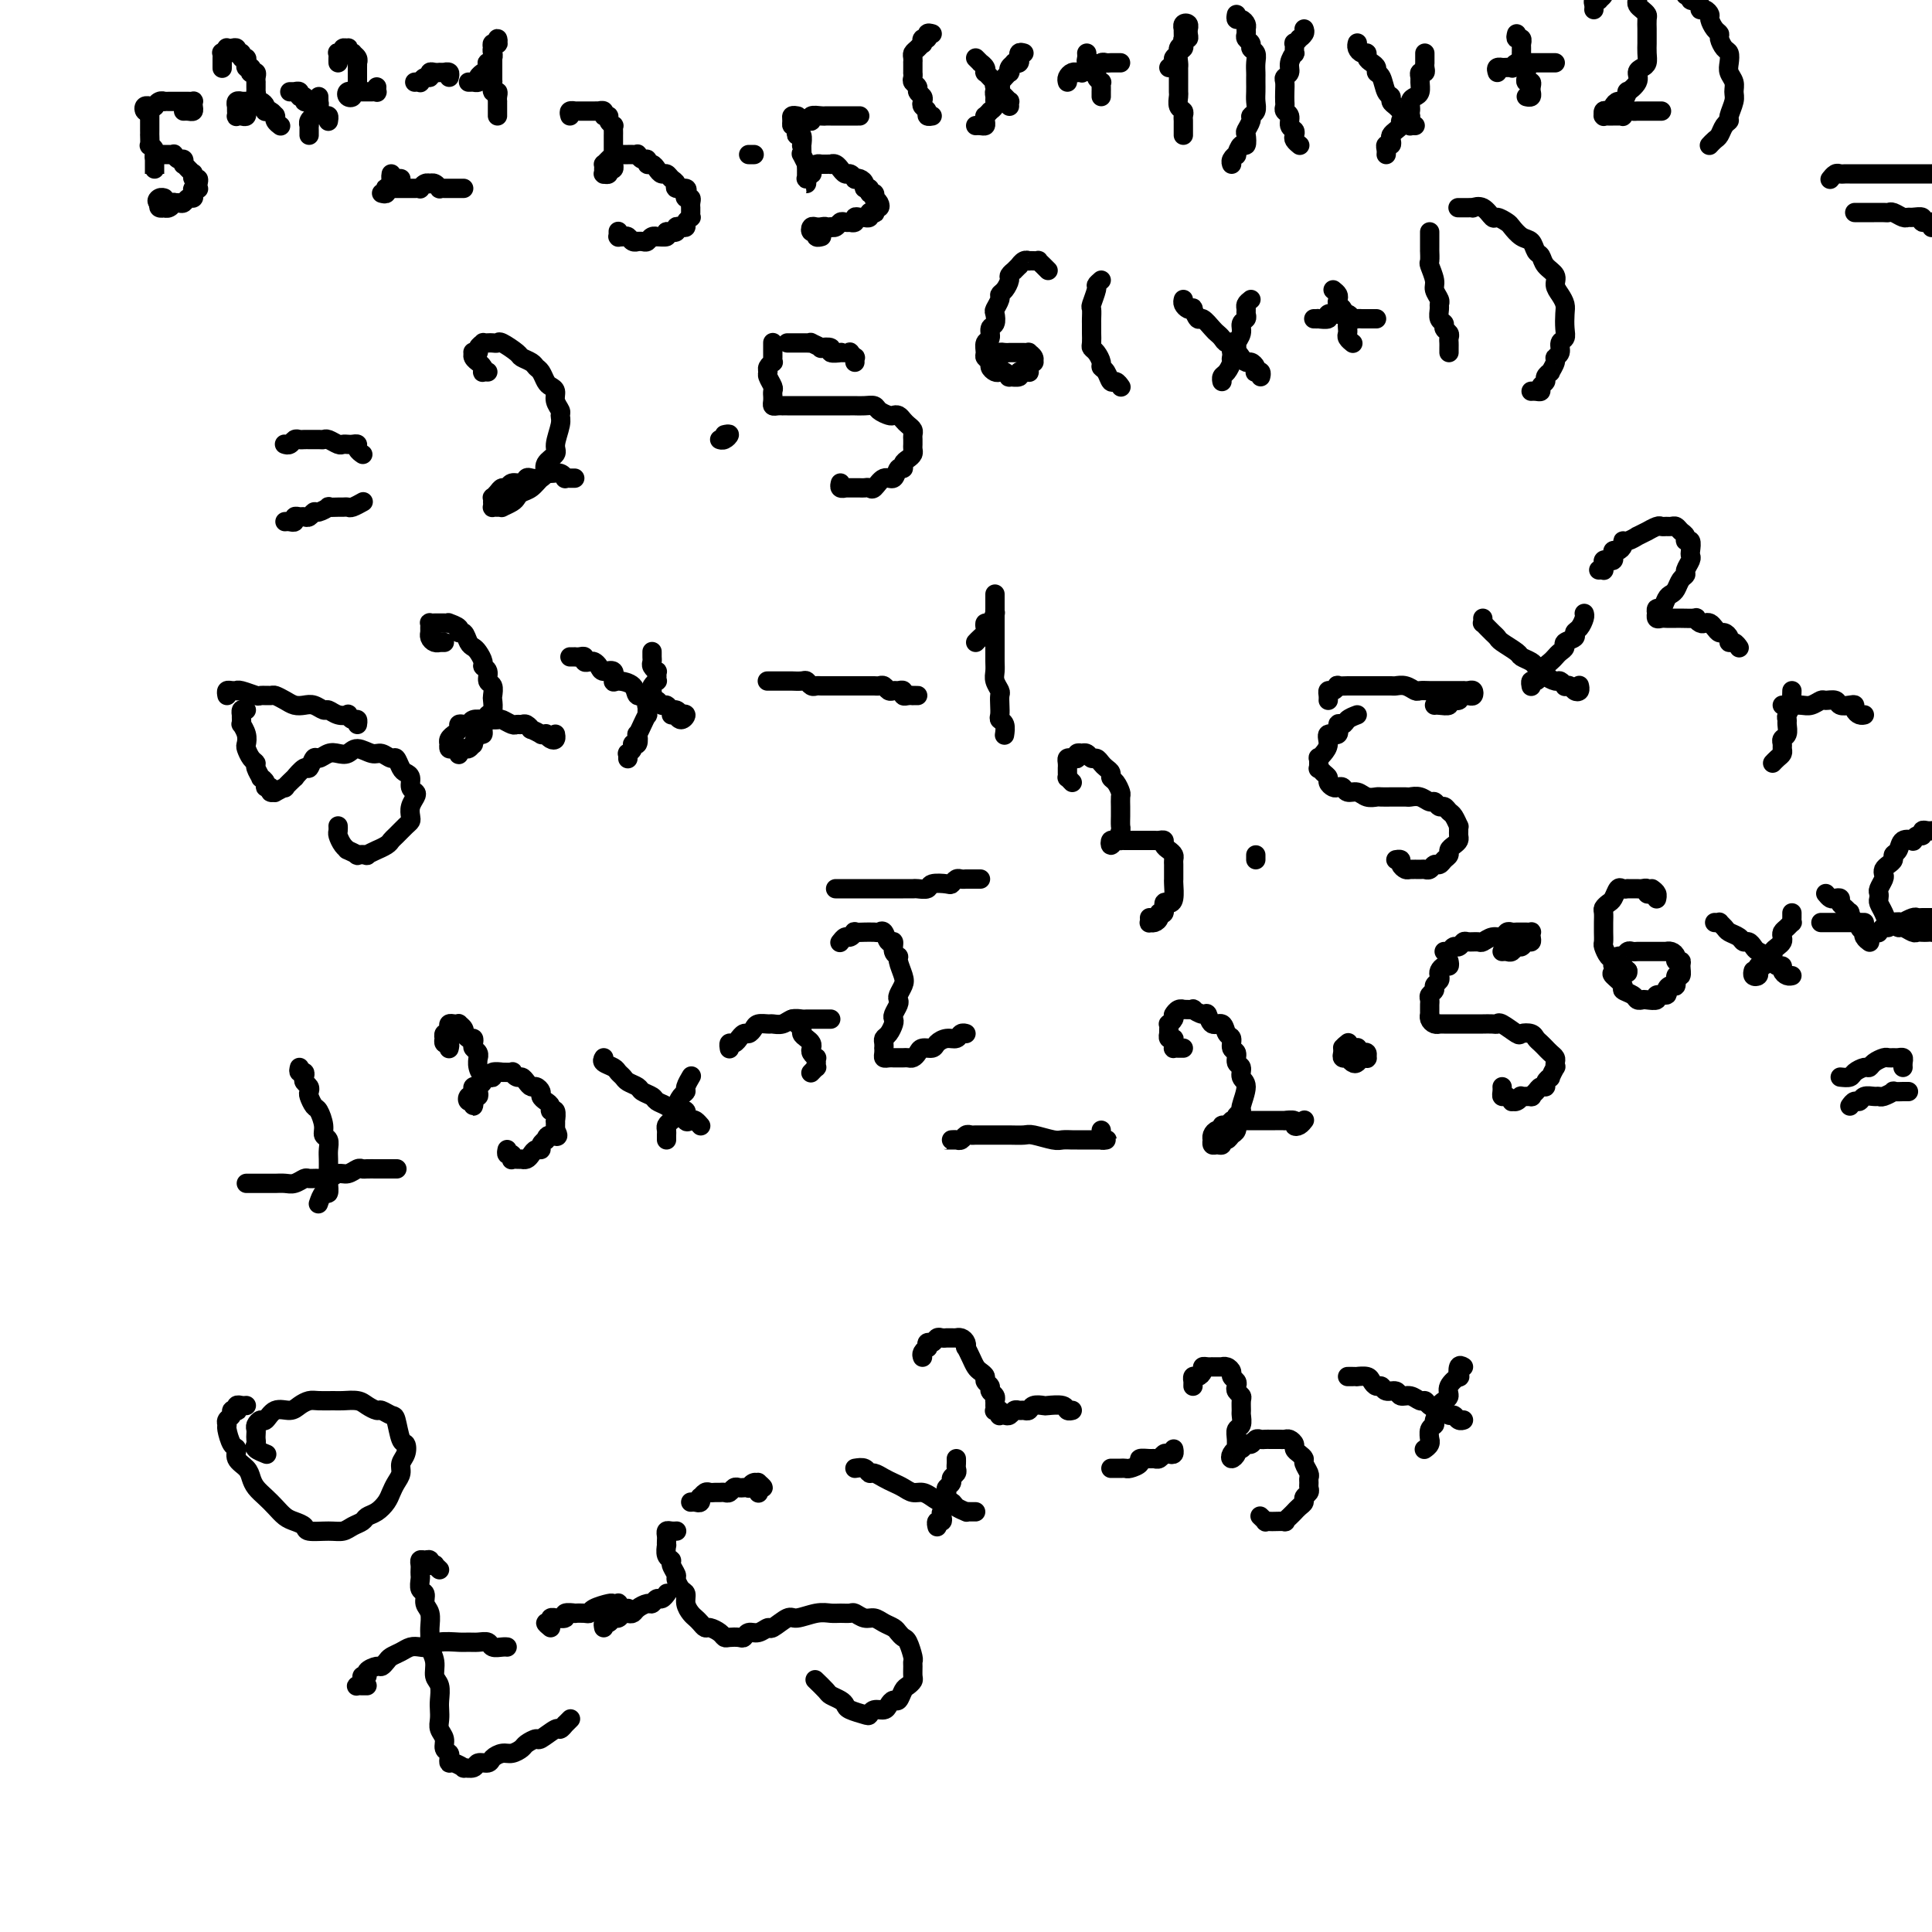 <svg viewBox='0 0 400 400' version='1.1' xmlns='http://www.w3.org/2000/svg' xmlns:xlink='http://www.w3.org/1999/xlink'><g fill='none' stroke='#000000' stroke-width='4' stroke-linecap='round' stroke-linejoin='round'><path d='M31,23c-0.390,0.113 -0.780,0.226 -1,0c-0.220,-0.226 -0.270,-0.792 0,-1c0.270,-0.208 0.860,-0.060 1,0c0.140,0.060 -0.169,0.030 0,0c0.169,-0.030 0.815,-0.061 1,0c0.185,0.061 -0.091,0.212 0,0c0.091,-0.212 0.550,-0.789 1,-1c0.450,-0.211 0.890,-0.057 1,0c0.110,0.057 -0.111,0.015 0,0c0.111,-0.015 0.556,-0.004 1,0c0.444,0.004 0.889,0.001 1,0c0.111,-0.001 -0.111,-0.000 0,0c0.111,0.000 0.555,0.000 1,0c0.445,-0.000 0.890,-0.001 1,0c0.110,0.001 -0.114,0.003 0,0c0.114,-0.003 0.567,-0.011 1,0c0.433,0.011 0.845,0.041 1,0c0.155,-0.041 0.052,-0.155 0,0c-0.052,0.155 -0.053,0.577 0,1c0.053,0.423 0.158,0.845 0,1c-0.158,0.155 -0.581,0.042 -1,0c-0.419,-0.042 -0.834,-0.012 -1,0c-0.166,0.012 -0.083,0.006 0,0'/><path d='M31,24c-0.000,-0.081 -0.000,-0.163 0,0c0.000,0.163 0.000,0.570 0,1c-0.000,0.430 -0.000,0.884 0,1c0.000,0.116 0.000,-0.105 0,0c-0.000,0.105 -0.001,0.535 0,1c0.001,0.465 0.004,0.964 0,1c-0.004,0.036 -0.015,-0.393 0,0c0.015,0.393 0.057,1.606 0,2c-0.057,0.394 -0.211,-0.030 0,0c0.211,0.030 0.789,0.515 1,1c0.211,0.485 0.057,0.970 0,1c-0.057,0.030 -0.015,-0.394 0,0c0.015,0.394 0.004,1.605 0,2c-0.004,0.395 -0.001,-0.028 0,0c0.001,0.028 0.000,0.506 0,1c-0.000,0.494 -0.000,1.004 0,1c0.000,-0.004 0.000,-0.522 0,-1c-0.000,-0.478 -0.001,-0.916 0,-1c0.001,-0.084 0.003,0.188 0,0c-0.003,-0.188 -0.011,-0.835 0,-1c0.011,-0.165 0.041,0.152 0,0c-0.041,-0.152 -0.152,-0.773 0,-1c0.152,-0.227 0.566,-0.061 1,0c0.434,0.061 0.886,0.015 1,0c0.114,-0.015 -0.110,0.000 0,0c0.110,-0.000 0.555,-0.015 1,0c0.445,0.015 0.890,0.061 1,0c0.110,-0.061 -0.115,-0.227 0,0c0.115,0.227 0.569,0.848 1,1c0.431,0.152 0.837,-0.166 1,0c0.163,0.166 0.082,0.815 0,1c-0.082,0.185 -0.165,-0.095 0,0c0.165,0.095 0.579,0.565 1,1c0.421,0.435 0.849,0.834 1,1c0.151,0.166 0.027,0.100 0,0c-0.027,-0.100 0.045,-0.233 0,0c-0.045,0.233 -0.207,0.833 0,1c0.207,0.167 0.784,-0.100 1,0c0.216,0.100 0.072,0.565 0,1c-0.072,0.435 -0.071,0.838 0,1c0.071,0.162 0.212,0.081 0,0c-0.212,-0.081 -0.778,-0.161 -1,0c-0.222,0.161 -0.101,0.565 0,1c0.101,0.435 0.181,0.901 0,1c-0.181,0.099 -0.622,-0.171 -1,0c-0.378,0.171 -0.692,0.782 -1,1c-0.308,0.218 -0.608,0.045 -1,0c-0.392,-0.045 -0.874,0.040 -1,0c-0.126,-0.040 0.106,-0.206 0,0c-0.106,0.206 -0.551,0.785 -1,1c-0.449,0.215 -0.904,0.068 -1,0c-0.096,-0.068 0.166,-0.057 0,0c-0.166,0.057 -0.762,0.159 -1,0c-0.238,-0.159 -0.119,-0.580 0,-1'/><path d='M33,42c-0.833,-0.226 -0.417,-0.792 0,-1c0.417,-0.208 0.833,-0.060 1,0c0.167,0.060 0.083,0.030 0,0'/><path d='M46,14c0.000,0.119 0.000,0.238 0,0c-0.000,-0.238 -0.001,-0.835 0,-1c0.001,-0.165 0.004,0.100 0,0c-0.004,-0.100 -0.015,-0.567 0,-1c0.015,-0.433 0.056,-0.834 0,-1c-0.056,-0.166 -0.208,-0.097 0,0c0.208,0.097 0.778,0.221 1,0c0.222,-0.221 0.098,-0.787 0,-1c-0.098,-0.213 -0.170,-0.071 0,0c0.170,0.071 0.580,0.072 1,0c0.420,-0.072 0.849,-0.217 1,0c0.151,0.217 0.025,0.794 0,1c-0.025,0.206 0.049,0.040 0,0c-0.049,-0.040 -0.223,0.046 0,0c0.223,-0.046 0.844,-0.222 1,0c0.156,0.222 -0.154,0.843 0,1c0.154,0.157 0.772,-0.150 1,0c0.228,0.150 0.065,0.757 0,1c-0.065,0.243 -0.031,0.121 0,0c0.031,-0.121 0.060,-0.243 0,0c-0.060,0.243 -0.208,0.849 0,1c0.208,0.151 0.774,-0.153 1,0c0.226,0.153 0.113,0.763 0,1c-0.113,0.237 -0.226,0.101 0,0c0.226,-0.101 0.793,-0.168 1,0c0.207,0.168 0.056,0.571 0,1c-0.056,0.429 -0.015,0.885 0,1c0.015,0.115 0.005,-0.110 0,0c-0.005,0.110 -0.004,0.554 0,1c0.004,0.446 0.011,0.893 0,1c-0.011,0.107 -0.042,-0.125 0,0c0.042,0.125 0.155,0.607 0,1c-0.155,0.393 -0.577,0.696 -1,1'/><path d='M52,21c0.138,1.327 -0.016,0.144 0,0c0.016,-0.144 0.201,0.750 0,1c-0.201,0.250 -0.789,-0.143 -1,0c-0.211,0.143 -0.046,0.823 0,1c0.046,0.177 -0.026,-0.148 0,0c0.026,0.148 0.151,0.768 0,1c-0.151,0.232 -0.576,0.077 -1,0c-0.424,-0.077 -0.846,-0.077 -1,0c-0.154,0.077 -0.041,0.232 0,0c0.041,-0.232 0.010,-0.851 0,-1c-0.010,-0.149 0.001,0.170 0,0c-0.001,-0.170 -0.016,-0.830 0,-1c0.016,-0.170 0.061,0.151 0,0c-0.061,-0.151 -0.227,-0.772 0,-1c0.227,-0.228 0.848,-0.061 1,0c0.152,0.061 -0.166,0.016 0,0c0.166,-0.016 0.815,-0.004 1,0c0.185,0.004 -0.095,0.001 0,0c0.095,-0.001 0.564,-0.001 1,0c0.436,0.001 0.838,0.003 1,0c0.162,-0.003 0.082,-0.011 0,0c-0.082,0.011 -0.166,0.042 0,0c0.166,-0.042 0.583,-0.156 1,0c0.417,0.156 0.833,0.581 1,1c0.167,0.419 0.083,0.830 0,1c-0.083,0.170 -0.166,0.097 0,0c0.166,-0.097 0.579,-0.219 1,0c0.421,0.219 0.849,0.781 1,1c0.151,0.219 0.027,0.097 0,0c-0.027,-0.097 0.045,-0.170 0,0c-0.045,0.170 -0.208,0.582 0,1c0.208,0.418 0.787,0.843 1,1c0.213,0.157 0.061,0.045 0,0c-0.061,-0.045 -0.030,-0.022 0,0'/><path d='M60,19c0.414,0.002 0.828,0.005 1,0c0.172,-0.005 0.103,-0.016 0,0c-0.103,0.016 -0.239,0.061 0,0c0.239,-0.061 0.853,-0.226 1,0c0.147,0.226 -0.172,0.844 0,1c0.172,0.156 0.835,-0.152 1,0c0.165,0.152 -0.167,0.762 0,1c0.167,0.238 0.833,0.102 1,0c0.167,-0.102 -0.166,-0.172 0,0c0.166,0.172 0.832,0.586 1,1c0.168,0.414 -0.161,0.828 0,1c0.161,0.172 0.814,0.102 1,0c0.186,-0.102 -0.094,-0.238 0,0c0.094,0.238 0.561,0.848 1,1c0.439,0.152 0.850,-0.155 1,0c0.150,0.155 0.040,0.773 0,1c-0.040,0.227 -0.012,0.065 0,0c0.012,-0.065 0.006,-0.032 0,0'/><path d='M66,20c0.008,0.455 0.016,0.911 0,1c-0.016,0.089 -0.057,-0.187 0,0c0.057,0.187 0.211,0.839 0,1c-0.211,0.161 -0.788,-0.168 -1,0c-0.212,0.168 -0.061,0.832 0,1c0.061,0.168 0.030,-0.161 0,0c-0.030,0.161 -0.061,0.813 0,1c0.061,0.187 0.212,-0.091 0,0c-0.212,0.091 -0.789,0.550 -1,1c-0.211,0.450 -0.057,0.891 0,1c0.057,0.109 0.015,-0.115 0,0c-0.015,0.115 -0.004,0.569 0,1c0.004,0.431 0.001,0.837 0,1c-0.001,0.163 -0.001,0.081 0,0'/><path d='M70,13c-0.009,-0.312 -0.017,-0.623 0,-1c0.017,-0.377 0.061,-0.819 0,-1c-0.061,-0.181 -0.226,-0.102 0,0c0.226,0.102 0.844,0.227 1,0c0.156,-0.227 -0.150,-0.807 0,-1c0.150,-0.193 0.757,0.000 1,0c0.243,-0.000 0.121,-0.193 0,0c-0.121,0.193 -0.243,0.774 0,1c0.243,0.226 0.850,0.098 1,0c0.150,-0.098 -0.156,-0.167 0,0c0.156,0.167 0.774,0.571 1,1c0.226,0.429 0.061,0.885 0,1c-0.061,0.115 -0.016,-0.110 0,0c0.016,0.110 0.004,0.555 0,1c-0.004,0.445 -0.001,0.889 0,1c0.001,0.111 0.000,-0.111 0,0c-0.000,0.111 -0.000,0.555 0,1c0.000,0.445 -0.000,0.890 0,1c0.000,0.110 0.001,-0.114 0,0c-0.001,0.114 -0.004,0.565 0,1c0.004,0.435 0.016,0.852 0,1c-0.016,0.148 -0.060,0.027 0,0c0.060,-0.027 0.225,0.042 0,0c-0.225,-0.042 -0.841,-0.193 -1,0c-0.159,0.193 0.138,0.731 0,1c-0.138,0.269 -0.713,0.268 -1,0c-0.287,-0.268 -0.288,-0.804 0,-1c0.288,-0.196 0.864,-0.053 1,0c0.136,0.053 -0.170,0.014 0,0c0.170,-0.014 0.815,-0.004 1,0c0.185,0.004 -0.091,0.001 0,0c0.091,-0.001 0.550,-0.001 1,0c0.450,0.001 0.891,0.001 1,0c0.109,-0.001 -0.114,-0.004 0,0c0.114,0.004 0.567,0.015 1,0c0.433,-0.015 0.848,-0.056 1,0c0.152,0.056 0.041,0.207 0,0c-0.041,-0.207 -0.012,-0.774 0,-1c0.012,-0.226 0.006,-0.113 0,0'/><path d='M81,37c0.459,0.001 0.918,0.001 1,0c0.082,-0.001 -0.213,-0.004 0,0c0.213,0.004 0.933,0.015 1,0c0.067,-0.015 -0.518,-0.056 -1,0c-0.482,0.056 -0.861,0.207 -1,0c-0.139,-0.207 -0.040,-0.774 0,-1c0.040,-0.226 0.020,-0.113 0,0'/><path d='M86,17c-0.119,0.009 -0.238,0.017 0,0c0.238,-0.017 0.834,-0.061 1,0c0.166,0.061 -0.096,0.227 0,0c0.096,-0.227 0.552,-0.845 1,-1c0.448,-0.155 0.890,0.155 1,0c0.110,-0.155 -0.110,-0.774 0,-1c0.110,-0.226 0.550,-0.060 1,0c0.450,0.060 0.909,0.015 1,0c0.091,-0.015 -0.186,-0.000 0,0c0.186,0.000 0.834,-0.014 1,0c0.166,0.014 -0.151,0.055 0,0c0.151,-0.055 0.772,-0.207 1,0c0.228,0.207 0.065,0.773 0,1c-0.065,0.227 -0.033,0.113 0,0'/><path d='M97,17c0.455,0.006 0.911,0.012 1,0c0.089,-0.012 -0.187,-0.041 0,0c0.187,0.041 0.838,0.152 1,0c0.162,-0.152 -0.167,-0.566 0,-1c0.167,-0.434 0.828,-0.886 1,-1c0.172,-0.114 -0.146,0.110 0,0c0.146,-0.110 0.757,-0.555 1,-1c0.243,-0.445 0.118,-0.889 0,-1c-0.118,-0.111 -0.227,0.111 0,0c0.227,-0.111 0.792,-0.556 1,-1c0.208,-0.444 0.059,-0.888 0,-1c-0.059,-0.112 -0.030,0.109 0,0c0.030,-0.109 0.060,-0.547 0,-1c-0.060,-0.453 -0.211,-0.921 0,-1c0.211,-0.079 0.785,0.230 1,0c0.215,-0.230 0.072,-1.001 0,-1c-0.072,0.001 -0.072,0.773 0,1c0.072,0.227 0.215,-0.093 0,0c-0.215,0.093 -0.790,0.599 -1,1c-0.210,0.401 -0.056,0.699 0,1c0.056,0.301 0.015,0.606 0,1c-0.015,0.394 -0.004,0.879 0,1c0.004,0.121 0.001,-0.121 0,0c-0.001,0.121 0.000,0.605 0,1c-0.000,0.395 -0.001,0.702 0,1c0.001,0.298 0.004,0.587 0,1c-0.004,0.413 -0.015,0.951 0,1c0.015,0.049 0.057,-0.389 0,0c-0.057,0.389 -0.211,1.606 0,2c0.211,0.394 0.789,-0.035 1,0c0.211,0.035 0.057,0.535 0,1c-0.057,0.465 -0.015,0.894 0,1c0.015,0.106 0.004,-0.112 0,0c-0.004,0.112 -0.001,0.552 0,1c0.001,0.448 0.000,0.904 0,1c-0.000,0.096 -0.000,-0.166 0,0c0.000,0.166 0.000,0.762 0,1c-0.000,0.238 -0.000,0.119 0,0'/><path d='M79,40c0.413,0.113 0.827,0.226 1,0c0.173,-0.226 0.107,-0.793 0,-1c-0.107,-0.207 -0.254,-0.056 0,0c0.254,0.056 0.908,0.015 1,0c0.092,-0.015 -0.378,-0.004 0,0c0.378,0.004 1.603,0.001 2,0c0.397,-0.001 -0.035,-0.000 0,0c0.035,0.000 0.535,-0.000 1,0c0.465,0.000 0.894,0.001 1,0c0.106,-0.001 -0.113,-0.004 0,0c0.113,0.004 0.556,0.015 1,0c0.444,-0.015 0.889,-0.056 1,0c0.111,0.056 -0.111,0.210 0,0c0.111,-0.210 0.556,-0.785 1,-1c0.444,-0.215 0.889,-0.072 1,0c0.111,0.072 -0.111,0.072 0,0c0.111,-0.072 0.556,-0.215 1,0c0.444,0.215 0.889,0.790 1,1c0.111,0.210 -0.111,0.056 0,0c0.111,-0.056 0.555,-0.015 1,0c0.445,0.015 0.890,0.004 1,0c0.110,-0.004 -0.115,-0.001 0,0c0.115,0.001 0.570,0.000 1,0c0.430,-0.000 0.833,-0.000 1,0c0.167,0.000 0.096,0.000 0,0c-0.096,-0.000 -0.218,-0.000 0,0c0.218,0.000 0.777,0.000 1,0c0.223,-0.000 0.112,-0.000 0,0'/><path d='M118,24c-0.119,-0.423 -0.238,-0.845 0,-1c0.238,-0.155 0.834,-0.041 1,0c0.166,0.041 -0.096,0.011 0,0c0.096,-0.011 0.552,-0.003 1,0c0.448,0.003 0.890,0.001 1,0c0.110,-0.001 -0.110,-0.000 0,0c0.110,0.000 0.550,0.000 1,0c0.450,-0.000 0.909,-0.001 1,0c0.091,0.001 -0.187,0.004 0,0c0.187,-0.004 0.839,-0.016 1,0c0.161,0.016 -0.168,0.060 0,0c0.168,-0.060 0.833,-0.222 1,0c0.167,0.222 -0.166,0.829 0,1c0.166,0.171 0.829,-0.095 1,0c0.171,0.095 -0.150,0.551 0,1c0.150,0.449 0.772,0.890 1,1c0.228,0.110 0.061,-0.111 0,0c-0.061,0.111 -0.016,0.556 0,1c0.016,0.444 0.004,0.889 0,1c-0.004,0.111 -0.001,-0.111 0,0c0.001,0.111 0.000,0.556 0,1c-0.000,0.444 -0.000,0.889 0,1c0.000,0.111 0.000,-0.111 0,0c-0.000,0.111 0.000,0.556 0,1c-0.000,0.444 -0.000,0.889 0,1c0.000,0.111 0.001,-0.110 0,0c-0.001,0.110 -0.004,0.550 0,1c0.004,0.450 0.016,0.909 0,1c-0.016,0.091 -0.061,-0.186 0,0c0.061,0.186 0.226,0.834 0,1c-0.226,0.166 -0.845,-0.152 -1,0c-0.155,0.152 0.155,0.774 0,1c-0.155,0.226 -0.774,0.058 -1,0c-0.226,-0.058 -0.060,-0.005 0,0c0.060,0.005 0.015,-0.036 0,0c-0.015,0.036 -0.001,0.151 0,0c0.001,-0.151 -0.010,-0.566 0,-1c0.010,-0.434 0.040,-0.887 0,-1c-0.040,-0.113 -0.150,0.113 0,0c0.150,-0.113 0.561,-0.566 1,-1c0.439,-0.434 0.905,-0.848 1,-1c0.095,-0.152 -0.181,-0.041 0,0c0.181,0.041 0.818,0.011 1,0c0.182,-0.011 -0.092,-0.003 0,0c0.092,0.003 0.550,0.001 1,0c0.450,-0.001 0.890,-0.001 1,0c0.110,0.001 -0.111,0.004 0,0c0.111,-0.004 0.556,-0.016 1,0c0.444,0.016 0.889,0.061 1,0c0.111,-0.061 -0.111,-0.227 0,0c0.111,0.227 0.554,0.848 1,1c0.446,0.152 0.893,-0.166 1,0c0.107,0.166 -0.126,0.814 0,1c0.126,0.186 0.611,-0.091 1,0c0.389,0.091 0.683,0.549 1,1c0.317,0.451 0.657,0.895 1,1c0.343,0.105 0.688,-0.130 1,0c0.312,0.130 0.592,0.626 1,1c0.408,0.374 0.946,0.626 1,1c0.054,0.374 -0.374,0.870 0,1c0.374,0.130 1.550,-0.106 2,0c0.450,0.106 0.173,0.554 0,1c-0.173,0.446 -0.243,0.889 0,1c0.243,0.111 0.797,-0.111 1,0c0.203,0.111 0.054,0.556 0,1c-0.054,0.444 -0.013,0.889 0,1c0.013,0.111 -0.000,-0.111 0,0c0.000,0.111 0.015,0.555 0,1c-0.015,0.445 -0.059,0.890 0,1c0.059,0.110 0.222,-0.115 0,0c-0.222,0.115 -0.829,0.570 -1,1c-0.171,0.430 0.092,0.833 0,1c-0.092,0.167 -0.540,0.096 -1,0c-0.460,-0.096 -0.931,-0.218 -1,0c-0.069,0.218 0.266,0.777 0,1c-0.266,0.223 -1.133,0.112 -2,0'/><path d='M138,48c-0.494,0.537 0.271,0.880 0,1c-0.271,0.120 -1.578,0.018 -2,0c-0.422,-0.018 0.041,0.048 0,0c-0.041,-0.048 -0.584,-0.209 -1,0c-0.416,0.209 -0.703,0.789 -1,1c-0.297,0.211 -0.604,0.053 -1,0c-0.396,-0.053 -0.879,-0.000 -1,0c-0.121,0.000 0.122,-0.052 0,0c-0.122,0.052 -0.607,0.210 -1,0c-0.393,-0.210 -0.694,-0.787 -1,-1c-0.306,-0.213 -0.618,-0.061 -1,0c-0.382,0.061 -0.834,0.030 -1,0c-0.166,-0.030 -0.044,-0.061 0,0c0.044,0.061 0.012,0.212 0,0c-0.012,-0.212 -0.003,-0.788 0,-1c0.003,-0.212 0.001,-0.061 0,0c-0.001,0.061 -0.000,0.030 0,0'/><path d='M155,32c0.433,0.000 0.866,0.000 1,0c0.134,0.000 -0.030,0.000 0,0c0.030,0.000 0.256,0.000 0,0c-0.256,0.000 -0.992,0.000 -1,0c-0.008,0.000 0.712,0.000 1,0c0.288,0.000 0.144,0.000 0,0'/><path d='M164,25c0.304,0.001 0.607,0.001 1,0c0.393,-0.001 0.874,-0.004 1,0c0.126,0.004 -0.103,0.015 0,0c0.103,-0.015 0.538,-0.057 1,0c0.462,0.057 0.950,0.211 1,0c0.050,-0.211 -0.338,-0.789 0,-1c0.338,-0.211 1.401,-0.057 2,0c0.599,0.057 0.734,0.015 1,0c0.266,-0.015 0.662,-0.004 1,0c0.338,0.004 0.616,0.001 1,0c0.384,-0.001 0.872,-0.000 1,0c0.128,0.000 -0.105,0.000 0,0c0.105,-0.000 0.549,-0.000 1,0c0.451,0.000 0.910,0.000 1,0c0.090,-0.000 -0.190,-0.000 0,0c0.190,0.000 0.850,0.000 1,0c0.150,-0.000 -0.208,-0.000 0,0c0.208,0.000 0.984,0.000 1,0c0.016,-0.000 -0.726,-0.000 -1,0c-0.274,0.000 -0.078,0.000 0,0c0.078,-0.000 0.039,-0.000 0,0'/><path d='M165,24c0.115,0.022 0.231,0.044 0,0c-0.231,-0.044 -0.808,-0.153 -1,0c-0.192,0.153 0.000,0.567 0,1c-0.000,0.433 -0.192,0.884 0,1c0.192,0.116 0.770,-0.105 1,0c0.230,0.105 0.114,0.535 0,1c-0.114,0.465 -0.227,0.964 0,1c0.227,0.036 0.793,-0.393 1,0c0.207,0.393 0.054,1.606 0,2c-0.054,0.394 -0.011,-0.030 0,0c0.011,0.030 -0.011,0.515 0,1c0.011,0.485 0.056,0.970 0,1c-0.056,0.030 -0.211,-0.394 0,0c0.211,0.394 0.789,1.607 1,2c0.211,0.393 0.057,-0.034 0,0c-0.057,0.034 -0.015,0.530 0,1c0.015,0.470 0.004,0.915 0,1c-0.004,0.085 -0.001,-0.192 0,0c0.001,0.192 -0.001,0.851 0,1c0.001,0.149 0.004,-0.213 0,0c-0.004,0.213 -0.015,1.000 0,1c0.015,-0.000 0.056,-0.787 0,-1c-0.056,-0.213 -0.208,0.149 0,0c0.208,-0.149 0.778,-0.811 1,-1c0.222,-0.189 0.098,0.093 0,0c-0.098,-0.093 -0.171,-0.561 0,-1c0.171,-0.439 0.584,-0.850 1,-1c0.416,-0.150 0.833,-0.040 1,0c0.167,0.040 0.082,0.011 0,0c-0.082,-0.011 -0.163,-0.004 0,0c0.163,0.004 0.569,0.005 1,0c0.431,-0.005 0.885,-0.017 1,0c0.115,0.017 -0.110,0.061 0,0c0.110,-0.061 0.554,-0.228 1,0c0.446,0.228 0.894,0.849 1,1c0.106,0.151 -0.130,-0.170 0,0c0.130,0.170 0.626,0.829 1,1c0.374,0.171 0.626,-0.148 1,0c0.374,0.148 0.870,0.762 1,1c0.130,0.238 -0.105,0.101 0,0c0.105,-0.101 0.549,-0.167 1,0c0.451,0.167 0.909,0.565 1,1c0.091,0.435 -0.186,0.905 0,1c0.186,0.095 0.833,-0.186 1,0c0.167,0.186 -0.148,0.837 0,1c0.148,0.163 0.759,-0.163 1,0c0.241,0.163 0.114,0.813 0,1c-0.114,0.187 -0.213,-0.090 0,0c0.213,0.090 0.738,0.546 1,1c0.262,0.454 0.262,0.905 0,1c-0.262,0.095 -0.787,-0.167 -1,0c-0.213,0.167 -0.114,0.763 0,1c0.114,0.237 0.241,0.116 0,0c-0.241,-0.116 -0.852,-0.227 -1,0c-0.148,0.227 0.167,0.792 0,1c-0.167,0.208 -0.814,0.060 -1,0c-0.186,-0.060 0.090,-0.030 0,0c-0.090,0.030 -0.545,0.061 -1,0c-0.455,-0.061 -0.909,-0.212 -1,0c-0.091,0.212 0.183,0.788 0,1c-0.183,0.212 -0.822,0.061 -1,0c-0.178,-0.061 0.106,-0.030 0,0c-0.106,0.030 -0.603,0.061 -1,0c-0.397,-0.061 -0.694,-0.212 -1,0c-0.306,0.212 -0.621,0.788 -1,1c-0.379,0.212 -0.823,0.061 -1,0c-0.177,-0.061 -0.089,-0.030 0,0'/><path d='M172,47c-1.710,0.773 -0.983,0.206 -1,0c-0.017,-0.206 -0.776,-0.051 -1,0c-0.224,0.051 0.088,-0.001 0,0c-0.088,0.001 -0.574,0.057 -1,0c-0.426,-0.057 -0.790,-0.225 -1,0c-0.210,0.225 -0.267,0.845 0,1c0.267,0.155 0.856,-0.155 1,0c0.144,0.155 -0.157,0.773 0,1c0.157,0.227 0.773,0.061 1,0c0.227,-0.061 0.065,-0.017 0,0c-0.065,0.017 -0.032,0.009 0,0'/><path d='M193,7c-0.453,-0.122 -0.905,-0.244 -1,0c-0.095,0.244 0.168,0.853 0,1c-0.168,0.147 -0.767,-0.168 -1,0c-0.233,0.168 -0.101,0.818 0,1c0.101,0.182 0.171,-0.105 0,0c-0.171,0.105 -0.582,0.600 -1,1c-0.418,0.400 -0.844,0.703 -1,1c-0.156,0.297 -0.042,0.586 0,1c0.042,0.414 0.012,0.951 0,1c-0.012,0.049 -0.004,-0.390 0,0c0.004,0.390 0.005,1.610 0,2c-0.005,0.390 -0.016,-0.050 0,0c0.016,0.050 0.061,0.591 0,1c-0.061,0.409 -0.226,0.687 0,1c0.226,0.313 0.844,0.661 1,1c0.156,0.339 -0.150,0.668 0,1c0.150,0.332 0.757,0.667 1,1c0.243,0.333 0.121,0.664 0,1c-0.121,0.336 -0.242,0.679 0,1c0.242,0.321 0.848,0.622 1,1c0.152,0.378 -0.152,0.832 0,1c0.152,0.168 0.758,0.048 1,0c0.242,-0.048 0.121,-0.024 0,0'/><path d='M202,12c0.453,0.444 0.905,0.889 1,1c0.095,0.111 -0.168,-0.111 0,0c0.168,0.111 0.767,0.556 1,1c0.233,0.444 0.101,0.889 0,1c-0.101,0.111 -0.172,-0.111 0,0c0.172,0.111 0.586,0.556 1,1c0.414,0.444 0.828,0.889 1,1c0.172,0.111 0.101,-0.111 0,0c-0.101,0.111 -0.234,0.556 0,1c0.234,0.444 0.833,0.889 1,1c0.167,0.111 -0.099,-0.110 0,0c0.099,0.110 0.562,0.552 1,1c0.438,0.448 0.849,0.904 1,1c0.151,0.096 0.041,-0.166 0,0c-0.041,0.166 -0.012,0.762 0,1c0.012,0.238 0.006,0.119 0,0'/><path d='M212,11c-0.425,-0.121 -0.850,-0.243 -1,0c-0.150,0.243 -0.025,0.849 0,1c0.025,0.151 -0.050,-0.153 0,0c0.050,0.153 0.223,0.763 0,1c-0.223,0.237 -0.844,0.101 -1,0c-0.156,-0.101 0.151,-0.168 0,0c-0.151,0.168 -0.762,0.571 -1,1c-0.238,0.429 -0.102,0.883 0,1c0.102,0.117 0.172,-0.105 0,0c-0.172,0.105 -0.586,0.535 -1,1c-0.414,0.465 -0.829,0.965 -1,1c-0.171,0.035 -0.099,-0.394 0,0c0.099,0.394 0.224,1.611 0,2c-0.224,0.389 -0.796,-0.049 -1,0c-0.204,0.049 -0.040,0.587 0,1c0.040,0.413 -0.046,0.703 0,1c0.046,0.297 0.223,0.601 0,1c-0.223,0.399 -0.844,0.894 -1,1c-0.156,0.106 0.155,-0.178 0,0c-0.155,0.178 -0.776,0.818 -1,1c-0.224,0.182 -0.050,-0.095 0,0c0.050,0.095 -0.025,0.561 0,1c0.025,0.439 0.151,0.850 0,1c-0.151,0.150 -0.579,0.041 -1,0c-0.421,-0.041 -0.835,-0.012 -1,0c-0.165,0.012 -0.083,0.006 0,0'/><path d='M225,11c0.031,0.311 0.061,0.622 0,1c-0.061,0.378 -0.214,0.823 0,1c0.214,0.177 0.793,0.085 1,0c0.207,-0.085 0.040,-0.164 0,0c-0.040,0.164 0.046,0.570 0,1c-0.046,0.430 -0.222,0.885 0,1c0.222,0.115 0.844,-0.110 1,0c0.156,0.110 -0.154,0.555 0,1c0.154,0.445 0.773,0.889 1,1c0.227,0.111 0.061,-0.110 0,0c-0.061,0.110 -0.016,0.552 0,1c0.016,0.448 0.004,0.904 0,1c-0.004,0.096 -0.001,-0.166 0,0c0.001,0.166 0.000,0.762 0,1c-0.000,0.238 -0.000,0.119 0,0'/><path d='M221,17c-0.081,-0.310 -0.161,-0.619 0,-1c0.161,-0.381 0.564,-0.833 1,-1c0.436,-0.167 0.904,-0.048 1,0c0.096,0.048 -0.182,0.027 0,0c0.182,-0.027 0.822,-0.059 1,0c0.178,0.059 -0.107,0.208 0,0c0.107,-0.208 0.606,-0.774 1,-1c0.394,-0.226 0.683,-0.113 1,0c0.317,0.113 0.662,0.226 1,0c0.338,-0.226 0.669,-0.793 1,-1c0.331,-0.207 0.663,-0.056 1,0c0.337,0.056 0.678,0.015 1,0c0.322,-0.015 0.625,-0.004 1,0c0.375,0.004 0.821,0.001 1,0c0.179,-0.001 0.089,-0.001 0,0'/><path d='M242,14c0.455,-0.334 0.910,-0.668 1,-1c0.090,-0.332 -0.186,-0.662 0,-1c0.186,-0.338 0.833,-0.683 1,-1c0.167,-0.317 -0.148,-0.606 0,-1c0.148,-0.394 0.758,-0.893 1,-1c0.242,-0.107 0.118,0.178 0,0c-0.118,-0.178 -0.228,-0.817 0,-1c0.228,-0.183 0.794,0.091 1,0c0.206,-0.091 0.051,-0.547 0,-1c-0.051,-0.453 0.000,-0.902 0,-1c-0.000,-0.098 -0.053,0.155 0,0c0.053,-0.155 0.210,-0.718 0,-1c-0.210,-0.282 -0.788,-0.283 -1,0c-0.212,0.283 -0.057,0.849 0,1c0.057,0.151 0.016,-0.114 0,0c-0.016,0.114 -0.008,0.607 0,1c0.008,0.393 0.016,0.686 0,1c-0.016,0.314 -0.057,0.647 0,1c0.057,0.353 0.211,0.724 0,1c-0.211,0.276 -0.789,0.458 -1,1c-0.211,0.542 -0.057,1.445 0,2c0.057,0.555 0.015,0.764 0,1c-0.015,0.236 -0.005,0.501 0,1c0.005,0.499 0.005,1.233 0,2c-0.005,0.767 -0.015,1.568 0,2c0.015,0.432 0.057,0.497 0,1c-0.057,0.503 -0.211,1.444 0,2c0.211,0.556 0.789,0.726 1,1c0.211,0.274 0.057,0.652 0,1c-0.057,0.348 -0.015,0.668 0,1c0.015,0.332 0.004,0.677 0,1c-0.004,0.323 -0.001,0.622 0,1c0.001,0.378 0.000,0.833 0,1c-0.000,0.167 -0.000,0.045 0,0c0.000,-0.045 0.000,-0.013 0,0c-0.000,0.013 -0.000,0.006 0,0'/><path d='M256,3c-0.083,0.447 -0.165,0.893 0,1c0.165,0.107 0.579,-0.126 1,0c0.421,0.126 0.849,0.611 1,1c0.151,0.389 0.025,0.682 0,1c-0.025,0.318 0.050,0.662 0,1c-0.050,0.338 -0.224,0.671 0,1c0.224,0.329 0.844,0.655 1,1c0.156,0.345 -0.154,0.708 0,1c0.154,0.292 0.773,0.511 1,1c0.227,0.489 0.061,1.247 0,2c-0.061,0.753 -0.017,1.500 0,2c0.017,0.500 0.006,0.754 0,1c-0.006,0.246 -0.006,0.486 0,1c0.006,0.514 0.017,1.302 0,2c-0.017,0.698 -0.061,1.304 0,2c0.061,0.696 0.226,1.480 0,2c-0.226,0.520 -0.845,0.774 -1,1c-0.155,0.226 0.152,0.423 0,1c-0.152,0.577 -0.763,1.536 -1,2c-0.237,0.464 -0.101,0.435 0,1c0.101,0.565 0.167,1.723 0,2c-0.167,0.277 -0.567,-0.329 -1,0c-0.433,0.329 -0.901,1.591 -1,2c-0.099,0.409 0.169,-0.035 0,0c-0.169,0.035 -0.776,0.548 -1,1c-0.224,0.452 -0.064,0.843 0,1c0.064,0.157 0.032,0.078 0,0'/><path d='M270,6c0.121,0.300 0.243,0.600 0,1c-0.243,0.400 -0.850,0.900 -1,1c-0.150,0.100 0.157,-0.199 0,0c-0.157,0.199 -0.778,0.896 -1,1c-0.222,0.104 -0.044,-0.386 0,0c0.044,0.386 -0.044,1.648 0,2c0.044,0.352 0.222,-0.205 0,0c-0.222,0.205 -0.844,1.171 -1,2c-0.156,0.829 0.154,1.521 0,2c-0.154,0.479 -0.773,0.744 -1,1c-0.227,0.256 -0.062,0.503 0,1c0.062,0.497 0.021,1.246 0,2c-0.021,0.754 -0.021,1.515 0,2c0.021,0.485 0.062,0.693 0,1c-0.062,0.307 -0.227,0.712 0,1c0.227,0.288 0.844,0.458 1,1c0.156,0.542 -0.151,1.455 0,2c0.151,0.545 0.759,0.721 1,1c0.241,0.279 0.116,0.663 0,1c-0.116,0.337 -0.224,0.629 0,1c0.224,0.371 0.778,0.820 1,1c0.222,0.180 0.111,0.090 0,0'/><path d='M281,9c0.022,-0.081 0.044,-0.162 0,0c-0.044,0.162 -0.153,0.568 0,1c0.153,0.432 0.567,0.889 1,1c0.433,0.111 0.886,-0.124 1,0c0.114,0.124 -0.110,0.609 0,1c0.110,0.391 0.554,0.690 1,1c0.446,0.310 0.894,0.632 1,1c0.106,0.368 -0.130,0.781 0,1c0.130,0.219 0.626,0.243 1,1c0.374,0.757 0.626,2.245 1,3c0.374,0.755 0.870,0.776 1,1c0.130,0.224 -0.106,0.653 0,1c0.106,0.347 0.554,0.614 1,1c0.446,0.386 0.890,0.891 1,1c0.110,0.109 -0.114,-0.177 0,0c0.114,0.177 0.565,0.818 1,1c0.435,0.182 0.852,-0.095 1,0c0.148,0.095 0.026,0.561 0,1c-0.026,0.439 0.045,0.850 0,1c-0.045,0.150 -0.204,0.041 0,0c0.204,-0.041 0.773,-0.012 1,0c0.227,0.012 0.114,0.006 0,0'/><path d='M295,11c0.001,0.304 0.001,0.607 0,1c-0.001,0.393 -0.004,0.875 0,1c0.004,0.125 0.015,-0.107 0,0c-0.015,0.107 -0.057,0.552 0,1c0.057,0.448 0.212,0.897 0,1c-0.212,0.103 -0.792,-0.141 -1,0c-0.208,0.141 -0.046,0.667 0,1c0.046,0.333 -0.025,0.474 0,1c0.025,0.526 0.148,1.436 0,2c-0.148,0.564 -0.565,0.781 -1,1c-0.435,0.219 -0.886,0.440 -1,1c-0.114,0.560 0.110,1.459 0,2c-0.110,0.541 -0.555,0.722 -1,1c-0.445,0.278 -0.890,0.652 -1,1c-0.110,0.348 0.115,0.672 0,1c-0.115,0.328 -0.571,0.662 -1,1c-0.429,0.338 -0.833,0.682 -1,1c-0.167,0.318 -0.097,0.611 0,1c0.097,0.389 0.222,0.875 0,1c-0.222,0.125 -0.792,-0.111 -1,0c-0.208,0.111 -0.056,0.568 0,1c0.056,0.432 0.016,0.838 0,1c-0.016,0.162 -0.008,0.081 0,0'/><path d='M314,7c-0.113,0.455 -0.227,0.909 0,1c0.227,0.091 0.793,-0.182 1,0c0.207,0.182 0.055,0.817 0,1c-0.055,0.183 -0.015,-0.087 0,0c0.015,0.087 0.003,0.530 0,1c-0.003,0.470 0.003,0.966 0,1c-0.003,0.034 -0.015,-0.394 0,0c0.015,0.394 0.057,1.611 0,2c-0.057,0.389 -0.212,-0.049 0,0c0.212,0.049 0.793,0.587 1,1c0.207,0.413 0.041,0.702 0,1c-0.041,0.298 0.041,0.605 0,1c-0.041,0.395 -0.207,0.877 0,1c0.207,0.123 0.787,-0.112 1,0c0.213,0.112 0.058,0.570 0,1c-0.058,0.430 -0.019,0.833 0,1c0.019,0.167 0.019,0.097 0,0c-0.019,-0.097 -0.057,-0.222 0,0c0.057,0.222 0.208,0.791 0,1c-0.208,0.209 -0.774,0.060 -1,0c-0.226,-0.060 -0.113,-0.030 0,0'/><path d='M310,15c-0.130,-0.422 -0.260,-0.844 0,-1c0.260,-0.156 0.910,-0.046 1,0c0.090,0.046 -0.379,0.026 0,0c0.379,-0.026 1.607,-0.060 2,0c0.393,0.060 -0.049,0.212 0,0c0.049,-0.212 0.591,-0.789 1,-1c0.409,-0.211 0.687,-0.057 1,0c0.313,0.057 0.662,0.015 1,0c0.338,-0.015 0.664,-0.004 1,0c0.336,0.004 0.681,0.001 1,0c0.319,-0.001 0.611,-0.000 1,0c0.389,0.000 0.875,0.000 1,0c0.125,-0.000 -0.110,-0.000 0,0c0.110,0.000 0.566,0.000 1,0c0.434,-0.000 0.848,-0.000 1,0c0.152,0.000 0.044,0.000 0,0c-0.044,-0.000 -0.022,-0.000 0,0'/><path d='M330,2c0.032,-0.311 0.065,-0.622 0,-1c-0.065,-0.378 -0.227,-0.823 0,-1c0.227,-0.177 0.845,-0.085 1,0c0.155,0.085 -0.152,0.164 0,0c0.152,-0.164 0.763,-0.569 1,-1c0.237,-0.431 0.101,-0.886 0,-1c-0.101,-0.114 -0.168,0.113 0,0c0.168,-0.113 0.569,-0.567 1,-1c0.431,-0.433 0.890,-0.845 1,-1c0.110,-0.155 -0.129,-0.052 0,0c0.129,0.052 0.626,0.051 1,0c0.374,-0.051 0.626,-0.154 1,0c0.374,0.154 0.871,0.566 1,1c0.129,0.434 -0.110,0.890 0,1c0.110,0.110 0.568,-0.125 1,0c0.432,0.125 0.837,0.611 1,1c0.163,0.389 0.082,0.681 0,1c-0.082,0.319 -0.166,0.667 0,1c0.166,0.333 0.580,0.653 1,1c0.420,0.347 0.845,0.723 1,1c0.155,0.277 0.042,0.455 0,1c-0.042,0.545 -0.011,1.458 0,2c0.011,0.542 0.004,0.712 0,1c-0.004,0.288 -0.004,0.693 0,1c0.004,0.307 0.011,0.515 0,1c-0.011,0.485 -0.039,1.246 0,2c0.039,0.754 0.146,1.503 0,2c-0.146,0.497 -0.546,0.744 -1,1c-0.454,0.256 -0.962,0.521 -1,1c-0.038,0.479 0.393,1.171 0,2c-0.393,0.829 -1.612,1.794 -2,2c-0.388,0.206 0.054,-0.348 0,0c-0.054,0.348 -0.606,1.596 -1,2c-0.394,0.404 -0.631,-0.036 -1,0c-0.369,0.036 -0.869,0.549 -1,1c-0.131,0.451 0.109,0.839 0,1c-0.109,0.161 -0.566,0.096 -1,0c-0.434,-0.096 -0.845,-0.222 -1,0c-0.155,0.222 -0.052,0.791 0,1c0.052,0.209 0.055,0.056 0,0c-0.055,-0.056 -0.168,-0.015 0,0c0.168,0.015 0.619,0.005 1,0c0.381,-0.005 0.694,-0.005 1,0c0.306,0.005 0.607,0.015 1,0c0.393,-0.015 0.879,-0.057 1,0c0.121,0.057 -0.123,0.211 0,0c0.123,-0.211 0.611,-0.789 1,-1c0.389,-0.211 0.678,-0.057 1,0c0.322,0.057 0.677,0.015 1,0c0.323,-0.015 0.612,-0.004 1,0c0.388,0.004 0.873,0.001 1,0c0.127,-0.001 -0.106,-0.000 0,0c0.106,0.000 0.550,0.000 1,0c0.450,-0.000 0.904,-0.000 1,0c0.096,0.000 -0.166,0.000 0,0c0.166,-0.000 0.762,-0.000 1,0c0.238,0.000 0.119,0.000 0,0'/><path d='M349,-1c0.455,-0.112 0.911,-0.223 1,0c0.089,0.223 -0.187,0.782 0,1c0.187,0.218 0.837,0.096 1,0c0.163,-0.096 -0.163,-0.166 0,0c0.163,0.166 0.813,0.568 1,1c0.187,0.432 -0.091,0.893 0,1c0.091,0.107 0.550,-0.140 1,0c0.450,0.140 0.890,0.666 1,1c0.110,0.334 -0.111,0.475 0,1c0.111,0.525 0.555,1.435 1,2c0.445,0.565 0.890,0.784 1,1c0.110,0.216 -0.115,0.428 0,1c0.115,0.572 0.571,1.504 1,2c0.429,0.496 0.833,0.556 1,1c0.167,0.444 0.098,1.273 0,2c-0.098,0.727 -0.227,1.354 0,2c0.227,0.646 0.808,1.311 1,2c0.192,0.689 -0.004,1.402 0,2c0.004,0.598 0.208,1.081 0,2c-0.208,0.919 -0.829,2.273 -1,3c-0.171,0.727 0.108,0.825 0,1c-0.108,0.175 -0.604,0.425 -1,1c-0.396,0.575 -0.694,1.474 -1,2c-0.306,0.526 -0.621,0.680 -1,1c-0.379,0.320 -0.823,0.806 -1,1c-0.177,0.194 -0.089,0.097 0,0'/><path d='M379,37c-0.089,0.113 -0.178,0.226 0,0c0.178,-0.226 0.624,-0.793 1,-1c0.376,-0.207 0.681,-0.056 1,0c0.319,0.056 0.653,0.015 1,0c0.347,-0.015 0.708,-0.004 1,0c0.292,0.004 0.515,0.001 1,0c0.485,-0.001 1.232,-0.000 2,0c0.768,0.000 1.558,0.000 2,0c0.442,-0.000 0.538,-0.000 1,0c0.462,0.000 1.292,-0.000 2,0c0.708,0.000 1.294,0.000 2,0c0.706,-0.000 1.533,-0.000 2,0c0.467,0.000 0.573,0.000 1,0c0.427,-0.000 1.176,-0.001 2,0c0.824,0.001 1.722,0.004 2,0c0.278,-0.004 -0.065,-0.015 0,0c0.065,0.015 0.540,0.057 1,0c0.460,-0.057 0.907,-0.211 1,0c0.093,0.211 -0.167,0.788 0,1c0.167,0.212 0.762,0.061 1,0c0.238,-0.061 0.119,-0.030 0,0'/><path d='M384,44c0.335,-0.000 0.671,-0.000 1,0c0.329,0.000 0.652,0.000 1,0c0.348,-0.000 0.722,-0.001 1,0c0.278,0.001 0.459,0.004 1,0c0.541,-0.004 1.441,-0.015 2,0c0.559,0.015 0.778,0.057 1,0c0.222,-0.057 0.446,-0.212 1,0c0.554,0.212 1.439,0.793 2,1c0.561,0.207 0.799,0.040 1,0c0.201,-0.040 0.365,0.046 1,0c0.635,-0.046 1.739,-0.222 2,0c0.261,0.222 -0.322,0.844 0,1c0.322,0.156 1.550,-0.154 2,0c0.450,0.154 0.121,0.772 0,1c-0.121,0.228 -0.035,0.065 0,0c0.035,-0.065 0.017,-0.033 0,0'/><path d='M59,92c-0.090,-0.030 -0.179,-0.061 0,0c0.179,0.061 0.627,0.212 1,0c0.373,-0.212 0.673,-0.789 1,-1c0.327,-0.211 0.683,-0.057 1,0c0.317,0.057 0.596,0.015 1,0c0.404,-0.015 0.933,-0.005 1,0c0.067,0.005 -0.329,0.005 0,0c0.329,-0.005 1.384,-0.015 2,0c0.616,0.015 0.795,0.057 1,0c0.205,-0.057 0.436,-0.211 1,0c0.564,0.211 1.462,0.788 2,1c0.538,0.212 0.718,0.060 1,0c0.282,-0.060 0.668,-0.026 1,0c0.332,0.026 0.611,0.046 1,0c0.389,-0.046 0.888,-0.157 1,0c0.112,0.157 -0.162,0.581 0,1c0.162,0.419 0.761,0.834 1,1c0.239,0.166 0.120,0.083 0,0'/><path d='M59,108c0.303,-0.031 0.606,-0.061 1,0c0.394,0.061 0.879,0.214 1,0c0.121,-0.214 -0.122,-0.793 0,-1c0.122,-0.207 0.609,-0.040 1,0c0.391,0.040 0.687,-0.046 1,0c0.313,0.046 0.642,0.222 1,0c0.358,-0.222 0.744,-0.844 1,-1c0.256,-0.156 0.383,0.154 1,0c0.617,-0.154 1.724,-0.774 2,-1c0.276,-0.226 -0.278,-0.060 0,0c0.278,0.060 1.388,0.012 2,0c0.612,-0.012 0.725,0.011 1,0c0.275,-0.011 0.713,-0.054 1,0c0.287,0.054 0.423,0.207 1,0c0.577,-0.207 1.593,-0.773 2,-1c0.407,-0.227 0.203,-0.113 0,0'/><path d='M101,77c-0.414,-0.022 -0.828,-0.044 -1,0c-0.172,0.044 -0.103,0.152 0,0c0.103,-0.152 0.238,-0.566 0,-1c-0.238,-0.434 -0.849,-0.887 -1,-1c-0.151,-0.113 0.160,0.114 0,0c-0.160,-0.114 -0.790,-0.569 -1,-1c-0.210,-0.431 0.000,-0.837 0,-1c-0.000,-0.163 -0.211,-0.082 0,0c0.211,0.082 0.844,0.166 1,0c0.156,-0.166 -0.166,-0.580 0,-1c0.166,-0.420 0.818,-0.844 1,-1c0.182,-0.156 -0.108,-0.044 0,0c0.108,0.044 0.614,0.018 1,0c0.386,-0.018 0.652,-0.030 1,0c0.348,0.030 0.780,0.102 1,0c0.220,-0.102 0.230,-0.378 1,0c0.770,0.378 2.300,1.410 3,2c0.700,0.590 0.569,0.739 1,1c0.431,0.261 1.425,0.633 2,1c0.575,0.367 0.733,0.727 1,1c0.267,0.273 0.645,0.457 1,1c0.355,0.543 0.687,1.445 1,2c0.313,0.555 0.605,0.764 1,1c0.395,0.236 0.892,0.498 1,1c0.108,0.502 -0.171,1.244 0,2c0.171,0.756 0.794,1.525 1,2c0.206,0.475 -0.005,0.655 0,1c0.005,0.345 0.226,0.856 0,2c-0.226,1.144 -0.900,2.921 -1,4c-0.100,1.079 0.374,1.459 0,2c-0.374,0.541 -1.595,1.244 -2,2c-0.405,0.756 0.007,1.565 0,2c-0.007,0.435 -0.434,0.498 -1,1c-0.566,0.502 -1.270,1.445 -2,2c-0.730,0.555 -1.487,0.723 -2,1c-0.513,0.277 -0.781,0.663 -1,1c-0.219,0.337 -0.388,0.626 -1,1c-0.612,0.374 -1.667,0.833 -2,1c-0.333,0.167 0.054,0.042 0,0c-0.054,-0.042 -0.550,-0.001 -1,0c-0.450,0.001 -0.853,-0.037 -1,0c-0.147,0.037 -0.036,0.151 0,0c0.036,-0.151 -0.001,-0.566 0,-1c0.001,-0.434 0.042,-0.886 0,-1c-0.042,-0.114 -0.167,0.109 0,0c0.167,-0.109 0.626,-0.550 1,-1c0.374,-0.450 0.664,-0.909 1,-1c0.336,-0.091 0.719,0.186 1,0c0.281,-0.186 0.460,-0.833 1,-1c0.540,-0.167 1.440,0.148 2,0c0.560,-0.148 0.779,-0.757 1,-1c0.221,-0.243 0.444,-0.119 1,0c0.556,0.119 1.445,0.232 2,0c0.555,-0.232 0.775,-0.808 1,-1c0.225,-0.192 0.455,0.001 1,0c0.545,-0.001 1.404,-0.196 2,0c0.596,0.196 0.930,0.785 1,1c0.070,0.215 -0.125,0.058 0,0c0.125,-0.058 0.570,-0.015 1,0c0.430,0.015 0.847,0.004 1,0c0.153,-0.004 0.044,-0.001 0,0c-0.044,0.001 -0.022,0.001 0,0'/><path d='M150,90c0.506,-0.113 1.012,-0.226 1,0c-0.012,0.226 -0.542,0.792 -1,1c-0.458,0.208 -0.845,0.060 -1,0c-0.155,-0.060 -0.077,-0.030 0,0'/><path d='M163,71c0.446,-0.000 0.893,-0.000 1,0c0.107,0.000 -0.125,0.000 0,0c0.125,-0.000 0.606,-0.001 1,0c0.394,0.001 0.702,0.004 1,0c0.298,-0.004 0.585,-0.015 1,0c0.415,0.015 0.956,0.056 1,0c0.044,-0.056 -0.411,-0.207 0,0c0.411,0.207 1.687,0.773 2,1c0.313,0.227 -0.337,0.113 0,0c0.337,-0.113 1.662,-0.227 2,0c0.338,0.227 -0.312,0.793 0,1c0.312,0.207 1.585,0.054 2,0c0.415,-0.054 -0.029,-0.011 0,0c0.029,0.011 0.529,-0.012 1,0c0.471,0.012 0.911,0.060 1,0c0.089,-0.060 -0.172,-0.226 0,0c0.172,0.226 0.778,0.844 1,1c0.222,0.156 0.060,-0.150 0,0c-0.060,0.150 -0.017,0.757 0,1c0.017,0.243 0.009,0.121 0,0'/><path d='M160,71c-0.000,0.022 -0.000,0.044 0,0c0.000,-0.044 0.000,-0.153 0,0c-0.000,0.153 -0.000,0.567 0,1c0.000,0.433 0.001,0.886 0,1c-0.001,0.114 -0.004,-0.110 0,0c0.004,0.110 0.015,0.555 0,1c-0.015,0.445 -0.058,0.892 0,1c0.058,0.108 0.215,-0.122 0,0c-0.215,0.122 -0.804,0.596 -1,1c-0.196,0.404 0.000,0.739 0,1c-0.000,0.261 -0.196,0.447 0,1c0.196,0.553 0.785,1.471 1,2c0.215,0.529 0.057,0.667 0,1c-0.057,0.333 -0.013,0.860 0,1c0.013,0.140 -0.007,-0.106 0,0c0.007,0.106 0.039,0.564 0,1c-0.039,0.436 -0.151,0.849 0,1c0.151,0.151 0.565,0.041 1,0c0.435,-0.041 0.890,-0.011 1,0c0.110,0.011 -0.126,0.003 0,0c0.126,-0.003 0.615,-0.001 1,0c0.385,0.001 0.667,0.000 1,0c0.333,-0.000 0.718,-0.000 1,0c0.282,0.000 0.460,0.000 1,0c0.540,-0.000 1.443,-0.000 2,0c0.557,0.000 0.769,0.000 1,0c0.231,-0.000 0.481,-0.000 1,0c0.519,0.000 1.308,0.000 2,0c0.692,-0.000 1.289,-0.001 2,0c0.711,0.001 1.537,0.003 2,0c0.463,-0.003 0.561,-0.011 1,0c0.439,0.011 1.217,0.042 2,0c0.783,-0.042 1.572,-0.156 2,0c0.428,0.156 0.496,0.581 1,1c0.504,0.419 1.444,0.833 2,1c0.556,0.167 0.727,0.086 1,0c0.273,-0.086 0.648,-0.178 1,0c0.352,0.178 0.683,0.625 1,1c0.317,0.375 0.621,0.678 1,1c0.379,0.322 0.833,0.664 1,1c0.167,0.336 0.045,0.667 0,1c-0.045,0.333 -0.015,0.667 0,1c0.015,0.333 0.014,0.666 0,1c-0.014,0.334 -0.041,0.668 0,1c0.041,0.332 0.152,0.661 0,1c-0.152,0.339 -0.565,0.687 -1,1c-0.435,0.313 -0.893,0.589 -1,1c-0.107,0.411 0.136,0.955 0,1c-0.136,0.045 -0.652,-0.408 -1,0c-0.348,0.408 -0.527,1.679 -1,2c-0.473,0.321 -1.240,-0.306 -2,0c-0.760,0.306 -1.513,1.546 -2,2c-0.487,0.454 -0.709,0.122 -1,0c-0.291,-0.122 -0.651,-0.033 -1,0c-0.349,0.033 -0.686,0.009 -1,0c-0.314,-0.009 -0.605,-0.003 -1,0c-0.395,0.003 -0.894,0.002 -1,0c-0.106,-0.002 0.182,-0.004 0,0c-0.182,0.004 -0.833,0.015 -1,0c-0.167,-0.015 0.151,-0.056 0,0c-0.151,0.056 -0.771,0.207 -1,0c-0.229,-0.207 -0.065,-0.774 0,-1c0.065,-0.226 0.033,-0.113 0,0'/><path d='M217,56c-0.304,-0.309 -0.607,-0.619 -1,-1c-0.393,-0.381 -0.875,-0.834 -1,-1c-0.125,-0.166 0.107,-0.046 0,0c-0.107,0.046 -0.555,0.016 -1,0c-0.445,-0.016 -0.889,-0.020 -1,0c-0.111,0.020 0.110,0.062 0,0c-0.110,-0.062 -0.550,-0.228 -1,0c-0.450,0.228 -0.909,0.849 -1,1c-0.091,0.151 0.187,-0.168 0,0c-0.187,0.168 -0.837,0.822 -1,1c-0.163,0.178 0.163,-0.121 0,0c-0.163,0.121 -0.813,0.661 -1,1c-0.187,0.339 0.090,0.476 0,1c-0.090,0.524 -0.546,1.435 -1,2c-0.454,0.565 -0.905,0.785 -1,1c-0.095,0.215 0.167,0.424 0,1c-0.167,0.576 -0.762,1.520 -1,2c-0.238,0.480 -0.120,0.495 0,1c0.120,0.505 0.243,1.501 0,2c-0.243,0.499 -0.851,0.501 -1,1c-0.149,0.499 0.160,1.496 0,2c-0.160,0.504 -0.790,0.516 -1,1c-0.210,0.484 -0.001,1.440 0,2c0.001,0.560 -0.207,0.725 0,1c0.207,0.275 0.829,0.661 1,1c0.171,0.339 -0.107,0.631 0,1c0.107,0.369 0.601,0.817 1,1c0.399,0.183 0.703,0.103 1,0c0.297,-0.103 0.587,-0.227 1,0c0.413,0.227 0.951,0.807 1,1c0.049,0.193 -0.389,-0.001 0,0c0.389,0.001 1.607,0.197 2,0c0.393,-0.197 -0.039,-0.788 0,-1c0.039,-0.212 0.550,-0.047 1,0c0.450,0.047 0.838,-0.025 1,0c0.162,0.025 0.097,0.148 0,0c-0.097,-0.148 -0.226,-0.565 0,-1c0.226,-0.435 0.808,-0.887 1,-1c0.192,-0.113 -0.004,0.113 0,0c0.004,-0.113 0.208,-0.566 0,-1c-0.208,-0.434 -0.829,-0.848 -1,-1c-0.171,-0.152 0.108,-0.041 0,0c-0.108,0.041 -0.603,0.011 -1,0c-0.397,-0.011 -0.698,-0.003 -1,0c-0.302,0.003 -0.607,0.000 -1,0c-0.393,-0.000 -0.875,0.003 -1,0c-0.125,-0.003 0.106,-0.011 0,0c-0.106,0.011 -0.550,0.040 -1,0c-0.450,-0.040 -0.905,-0.151 -1,0c-0.095,0.151 0.171,0.562 0,1c-0.171,0.438 -0.778,0.901 -1,1c-0.222,0.099 -0.060,-0.166 0,0c0.060,0.166 0.017,0.762 0,1c-0.017,0.238 -0.009,0.119 0,0'/><path d='M228,58c-0.453,0.396 -0.906,0.792 -1,1c-0.094,0.208 0.171,0.227 0,1c-0.171,0.773 -0.778,2.302 -1,3c-0.222,0.698 -0.060,0.567 0,1c0.060,0.433 0.016,1.429 0,2c-0.016,0.571 -0.005,0.717 0,1c0.005,0.283 0.004,0.705 0,1c-0.004,0.295 -0.011,0.464 0,1c0.011,0.536 0.041,1.439 0,2c-0.041,0.561 -0.152,0.779 0,1c0.152,0.221 0.565,0.445 1,1c0.435,0.555 0.890,1.440 1,2c0.110,0.560 -0.124,0.795 0,1c0.124,0.205 0.608,0.381 1,1c0.392,0.619 0.693,1.681 1,2c0.307,0.319 0.621,-0.107 1,0c0.379,0.107 0.823,0.745 1,1c0.177,0.255 0.089,0.128 0,0'/><path d='M245,62c-0.081,0.314 -0.162,0.628 0,1c0.162,0.372 0.567,0.802 1,1c0.433,0.198 0.893,0.165 1,0c0.107,-0.165 -0.140,-0.462 0,0c0.140,0.462 0.668,1.681 1,2c0.332,0.319 0.470,-0.264 1,0c0.530,0.264 1.452,1.375 2,2c0.548,0.625 0.720,0.764 1,1c0.280,0.236 0.666,0.570 1,1c0.334,0.430 0.614,0.955 1,1c0.386,0.045 0.877,-0.390 1,0c0.123,0.390 -0.122,1.606 0,2c0.122,0.394 0.611,-0.035 1,0c0.389,0.035 0.679,0.535 1,1c0.321,0.465 0.673,0.895 1,1c0.327,0.105 0.627,-0.117 1,0c0.373,0.117 0.818,0.571 1,1c0.182,0.429 0.101,0.833 0,1c-0.101,0.167 -0.223,0.096 0,0c0.223,-0.096 0.791,-0.218 1,0c0.209,0.218 0.060,0.777 0,1c-0.060,0.223 -0.030,0.112 0,0'/><path d='M259,62c-0.425,0.333 -0.850,0.666 -1,1c-0.150,0.334 -0.025,0.670 0,1c0.025,0.330 -0.050,0.656 0,1c0.050,0.344 0.225,0.707 0,1c-0.225,0.293 -0.849,0.516 -1,1c-0.151,0.484 0.170,1.228 0,2c-0.170,0.772 -0.833,1.573 -1,2c-0.167,0.427 0.162,0.481 0,1c-0.162,0.519 -0.814,1.502 -1,2c-0.186,0.498 0.094,0.512 0,1c-0.094,0.488 -0.561,1.450 -1,2c-0.439,0.550 -0.849,0.686 -1,1c-0.151,0.314 -0.043,0.804 0,1c0.043,0.196 0.022,0.098 0,0'/><path d='M276,60c0.414,0.333 0.828,0.667 1,1c0.172,0.333 0.102,0.667 0,1c-0.102,0.333 -0.238,0.667 0,1c0.238,0.333 0.848,0.667 1,1c0.152,0.333 -0.155,0.667 0,1c0.155,0.333 0.773,0.666 1,1c0.227,0.334 0.065,0.668 0,1c-0.065,0.332 -0.031,0.663 0,1c0.031,0.337 0.061,0.679 0,1c-0.061,0.321 -0.212,0.622 0,1c0.212,0.378 0.788,0.832 1,1c0.212,0.168 0.061,0.048 0,0c-0.061,-0.048 -0.030,-0.024 0,0'/><path d='M272,66c0.488,0.008 0.976,0.016 1,0c0.024,-0.016 -0.416,-0.057 0,0c0.416,0.057 1.687,0.210 2,0c0.313,-0.210 -0.334,-0.785 0,-1c0.334,-0.215 1.648,-0.072 2,0c0.352,0.072 -0.256,0.072 0,0c0.256,-0.072 1.378,-0.215 2,0c0.622,0.215 0.744,0.790 1,1c0.256,0.210 0.647,0.056 1,0c0.353,-0.056 0.669,-0.015 1,0c0.331,0.015 0.677,0.004 1,0c0.323,-0.004 0.623,-0.001 1,0c0.377,0.001 0.832,0.000 1,0c0.168,-0.000 0.048,-0.000 0,0c-0.048,0.000 -0.024,0.000 0,0'/><path d='M296,48c0.000,0.447 0.000,0.895 0,1c-0.000,0.105 -0.000,-0.131 0,0c0.000,0.131 0.000,0.631 0,1c-0.000,0.369 -0.001,0.608 0,1c0.001,0.392 0.004,0.938 0,1c-0.004,0.062 -0.016,-0.360 0,0c0.016,0.360 0.061,1.500 0,2c-0.061,0.500 -0.227,0.358 0,1c0.227,0.642 0.846,2.069 1,3c0.154,0.931 -0.156,1.366 0,2c0.156,0.634 0.778,1.465 1,2c0.222,0.535 0.044,0.773 0,1c-0.044,0.227 0.044,0.442 0,1c-0.044,0.558 -0.222,1.459 0,2c0.222,0.541 0.844,0.722 1,1c0.156,0.278 -0.154,0.652 0,1c0.154,0.348 0.773,0.671 1,1c0.227,0.329 0.061,0.663 0,1c-0.061,0.337 -0.016,0.678 0,1c0.016,0.322 0.004,0.625 0,1c-0.004,0.375 -0.001,0.821 0,1c0.001,0.179 0.001,0.089 0,0'/><path d='M302,43c-0.119,-0.000 -0.238,-0.000 0,0c0.238,0.000 0.833,0.001 1,0c0.167,-0.001 -0.093,-0.002 0,0c0.093,0.002 0.540,0.008 1,0c0.460,-0.008 0.934,-0.031 1,0c0.066,0.031 -0.277,0.117 0,0c0.277,-0.117 1.173,-0.436 2,0c0.827,0.436 1.586,1.626 2,2c0.414,0.374 0.482,-0.070 1,0c0.518,0.070 1.487,0.653 2,1c0.513,0.347 0.572,0.459 1,1c0.428,0.541 1.227,1.510 2,2c0.773,0.490 1.521,0.501 2,1c0.479,0.499 0.688,1.484 1,2c0.312,0.516 0.727,0.561 1,1c0.273,0.439 0.402,1.273 1,2c0.598,0.727 1.663,1.349 2,2c0.337,0.651 -0.054,1.333 0,2c0.054,0.667 0.551,1.320 1,2c0.449,0.680 0.848,1.385 1,2c0.152,0.615 0.056,1.138 0,2c-0.056,0.862 -0.072,2.063 0,3c0.072,0.937 0.231,1.612 0,2c-0.231,0.388 -0.850,0.490 -1,1c-0.150,0.510 0.171,1.428 0,2c-0.171,0.572 -0.835,0.797 -1,1c-0.165,0.203 0.167,0.383 0,1c-0.167,0.617 -0.833,1.671 -1,2c-0.167,0.329 0.166,-0.066 0,0c-0.166,0.066 -0.832,0.592 -1,1c-0.168,0.408 0.161,0.698 0,1c-0.161,0.302 -0.814,0.617 -1,1c-0.186,0.383 0.094,0.835 0,1c-0.094,0.165 -0.564,0.045 -1,0c-0.436,-0.045 -0.839,-0.013 -1,0c-0.161,0.013 -0.081,0.006 0,0'/><path d='M47,144c-0.082,-0.423 -0.165,-0.846 0,-1c0.165,-0.154 0.577,-0.037 1,0c0.423,0.037 0.858,-0.004 1,0c0.142,0.004 -0.007,0.054 0,0c0.007,-0.054 0.172,-0.211 1,0c0.828,0.211 2.319,0.791 3,1c0.681,0.209 0.553,0.045 1,0c0.447,-0.045 1.471,0.027 2,0c0.529,-0.027 0.564,-0.152 1,0c0.436,0.152 1.272,0.581 2,1c0.728,0.419 1.346,0.829 2,1c0.654,0.171 1.344,0.102 2,0c0.656,-0.102 1.280,-0.237 2,0c0.720,0.237 1.537,0.847 2,1c0.463,0.153 0.572,-0.151 1,0c0.428,0.151 1.176,0.757 2,1c0.824,0.243 1.723,0.121 2,0c0.277,-0.121 -0.070,-0.242 0,0c0.070,0.242 0.555,0.848 1,1c0.445,0.152 0.851,-0.152 1,0c0.149,0.152 0.043,0.758 0,1c-0.043,0.242 -0.021,0.121 0,0'/><path d='M51,147c-0.422,-0.119 -0.845,-0.238 -1,0c-0.155,0.238 -0.043,0.833 0,1c0.043,0.167 0.015,-0.093 0,0c-0.015,0.093 -0.018,0.540 0,1c0.018,0.460 0.057,0.934 0,1c-0.057,0.066 -0.209,-0.277 0,0c0.209,0.277 0.778,1.174 1,2c0.222,0.826 0.097,1.582 0,2c-0.097,0.418 -0.165,0.498 0,1c0.165,0.502 0.565,1.426 1,2c0.435,0.574 0.905,0.797 1,1c0.095,0.203 -0.186,0.384 0,1c0.186,0.616 0.839,1.667 1,2c0.161,0.333 -0.168,-0.050 0,0c0.168,0.050 0.834,0.535 1,1c0.166,0.465 -0.168,0.910 0,1c0.168,0.090 0.838,-0.176 1,0c0.162,0.176 -0.183,0.796 0,1c0.183,0.204 0.894,-0.006 1,0c0.106,0.006 -0.394,0.228 0,0c0.394,-0.228 1.682,-0.906 2,-1c0.318,-0.094 -0.332,0.397 0,0c0.332,-0.397 1.647,-1.684 2,-2c0.353,-0.316 -0.257,0.337 0,0c0.257,-0.337 1.381,-1.663 2,-2c0.619,-0.337 0.732,0.316 1,0c0.268,-0.316 0.691,-1.600 1,-2c0.309,-0.400 0.504,0.084 1,0c0.496,-0.084 1.291,-0.736 2,-1c0.709,-0.264 1.330,-0.138 2,0c0.670,0.138 1.388,0.290 2,0c0.612,-0.290 1.120,-1.022 2,-1c0.880,0.022 2.134,0.797 3,1c0.866,0.203 1.345,-0.167 2,0c0.655,0.167 1.486,0.870 2,1c0.514,0.130 0.711,-0.312 1,0c0.289,0.312 0.669,1.379 1,2c0.331,0.621 0.611,0.796 1,1c0.389,0.204 0.885,0.439 1,1c0.115,0.561 -0.151,1.449 0,2c0.151,0.551 0.721,0.764 1,1c0.279,0.236 0.269,0.496 0,1c-0.269,0.504 -0.797,1.252 -1,2c-0.203,0.748 -0.082,1.496 0,2c0.082,0.504 0.126,0.765 0,1c-0.126,0.235 -0.420,0.445 -1,1c-0.580,0.555 -1.446,1.454 -2,2c-0.554,0.546 -0.798,0.738 -1,1c-0.202,0.262 -0.364,0.592 -1,1c-0.636,0.408 -1.748,0.894 -2,1c-0.252,0.106 0.355,-0.167 0,0c-0.355,0.167 -1.672,0.773 -2,1c-0.328,0.227 0.333,0.075 0,0c-0.333,-0.075 -1.661,-0.075 -2,0c-0.339,0.075 0.312,0.223 0,0c-0.312,-0.223 -1.586,-0.819 -2,-1c-0.414,-0.181 0.033,0.053 0,0c-0.033,-0.053 -0.545,-0.393 -1,-1c-0.455,-0.607 -0.854,-1.482 -1,-2c-0.146,-0.518 -0.039,-0.678 0,-1c0.039,-0.322 0.011,-0.806 0,-1c-0.011,-0.194 -0.006,-0.097 0,0'/><path d='M92,133c-0.445,0.006 -0.890,0.012 -1,0c-0.110,-0.012 0.114,-0.041 0,0c-0.114,0.041 -0.567,0.152 -1,0c-0.433,-0.152 -0.848,-0.566 -1,-1c-0.152,-0.434 -0.041,-0.887 0,-1c0.041,-0.113 0.014,0.113 0,0c-0.014,-0.113 -0.014,-0.566 0,-1c0.014,-0.434 0.041,-0.848 0,-1c-0.041,-0.152 -0.152,-0.041 0,0c0.152,0.041 0.567,0.011 1,0c0.433,-0.011 0.884,-0.004 1,0c0.116,0.004 -0.105,0.004 0,0c0.105,-0.004 0.535,-0.011 1,0c0.465,0.011 0.965,0.040 1,0c0.035,-0.040 -0.394,-0.148 0,0c0.394,0.148 1.611,0.551 2,1c0.389,0.449 -0.051,0.946 0,1c0.051,0.054 0.592,-0.333 1,0c0.408,0.333 0.683,1.385 1,2c0.317,0.615 0.678,0.794 1,1c0.322,0.206 0.607,0.441 1,1c0.393,0.559 0.894,1.444 1,2c0.106,0.556 -0.182,0.783 0,1c0.182,0.217 0.833,0.424 1,1c0.167,0.576 -0.151,1.520 0,2c0.151,0.480 0.770,0.495 1,1c0.230,0.505 0.072,1.500 0,2c-0.072,0.500 -0.057,0.506 0,1c0.057,0.494 0.156,1.475 0,2c-0.156,0.525 -0.568,0.593 -1,1c-0.432,0.407 -0.886,1.152 -1,2c-0.114,0.848 0.110,1.801 0,2c-0.110,0.199 -0.554,-0.354 -1,0c-0.446,0.354 -0.894,1.615 -1,2c-0.106,0.385 0.130,-0.106 0,0c-0.130,0.106 -0.626,0.809 -1,1c-0.374,0.191 -0.626,-0.130 -1,0c-0.374,0.130 -0.871,0.710 -1,1c-0.129,0.290 0.109,0.289 0,0c-0.109,-0.289 -0.566,-0.865 -1,-1c-0.434,-0.135 -0.844,0.170 -1,0c-0.156,-0.170 -0.057,-0.815 0,-1c0.057,-0.185 0.072,0.091 0,0c-0.072,-0.091 -0.230,-0.550 0,-1c0.230,-0.450 0.849,-0.891 1,-1c0.151,-0.109 -0.167,0.116 0,0c0.167,-0.116 0.817,-0.571 1,-1c0.183,-0.429 -0.102,-0.833 0,-1c0.102,-0.167 0.589,-0.097 1,0c0.411,0.097 0.744,0.223 1,0c0.256,-0.223 0.435,-0.793 1,-1c0.565,-0.207 1.517,-0.052 2,0c0.483,0.052 0.496,-0.000 1,0c0.504,0.000 1.497,0.053 2,0c0.503,-0.053 0.516,-0.211 1,0c0.484,0.211 1.441,0.793 2,1c0.559,0.207 0.722,0.040 1,0c0.278,-0.040 0.671,0.046 1,0c0.329,-0.046 0.595,-0.222 1,0c0.405,0.222 0.950,0.844 1,1c0.050,0.156 -0.394,-0.155 0,0c0.394,0.155 1.625,0.777 2,1c0.375,0.223 -0.106,0.047 0,0c0.106,-0.047 0.799,0.036 1,0c0.201,-0.036 -0.090,-0.192 0,0c0.090,0.192 0.560,0.732 1,1c0.440,0.268 0.849,0.264 1,0c0.151,-0.264 0.043,-0.790 0,-1c-0.043,-0.210 -0.022,-0.105 0,0'/><path d='M118,136c0.444,0.002 0.889,0.004 1,0c0.111,-0.004 -0.111,-0.015 0,0c0.111,0.015 0.554,0.056 1,0c0.446,-0.056 0.893,-0.209 1,0c0.107,0.209 -0.127,0.778 0,1c0.127,0.222 0.616,0.096 1,0c0.384,-0.096 0.663,-0.162 1,0c0.337,0.162 0.732,0.551 1,1c0.268,0.449 0.408,0.959 1,1c0.592,0.041 1.635,-0.388 2,0c0.365,0.388 0.052,1.591 0,2c-0.052,0.409 0.157,0.023 1,0c0.843,-0.023 2.320,0.319 3,1c0.680,0.681 0.563,1.703 1,2c0.437,0.297 1.426,-0.132 2,0c0.574,0.132 0.731,0.824 1,1c0.269,0.176 0.649,-0.164 1,0c0.351,0.164 0.672,0.832 1,1c0.328,0.168 0.661,-0.165 1,0c0.339,0.165 0.684,0.828 1,1c0.316,0.172 0.604,-0.145 1,0c0.396,0.145 0.901,0.753 1,1c0.099,0.247 -0.207,0.133 0,0c0.207,-0.133 0.927,-0.284 1,0c0.073,0.284 -0.503,1.004 -1,1c-0.497,-0.004 -0.917,-0.733 -1,-1c-0.083,-0.267 0.170,-0.072 0,0c-0.170,0.072 -0.763,0.021 -1,0c-0.237,-0.021 -0.119,-0.010 0,0'/><path d='M135,135c0.002,-0.089 0.004,-0.177 0,0c-0.004,0.177 -0.015,0.621 0,1c0.015,0.379 0.057,0.693 0,1c-0.057,0.307 -0.212,0.608 0,1c0.212,0.392 0.790,0.875 1,1c0.210,0.125 0.053,-0.107 0,0c-0.053,0.107 0.000,0.553 0,1c-0.000,0.447 -0.053,0.895 0,1c0.053,0.105 0.211,-0.132 0,0c-0.211,0.132 -0.792,0.632 -1,1c-0.208,0.368 -0.041,0.604 0,1c0.041,0.396 -0.042,0.951 0,1c0.042,0.049 0.208,-0.410 0,0c-0.208,0.410 -0.792,1.687 -1,2c-0.208,0.313 -0.041,-0.339 0,0c0.041,0.339 -0.045,1.668 0,2c0.045,0.332 0.222,-0.334 0,0c-0.222,0.334 -0.843,1.666 -1,2c-0.157,0.334 0.150,-0.332 0,0c-0.150,0.332 -0.757,1.661 -1,2c-0.243,0.339 -0.121,-0.311 0,0c0.121,0.311 0.243,1.585 0,2c-0.243,0.415 -0.850,-0.029 -1,0c-0.150,0.029 0.156,0.529 0,1c-0.156,0.471 -0.774,0.912 -1,1c-0.226,0.088 -0.061,-0.176 0,0c0.061,0.176 0.016,0.793 0,1c-0.016,0.207 -0.004,0.004 0,0c0.004,-0.004 0.001,0.191 0,0c-0.001,-0.191 -0.000,-0.769 0,-1c0.000,-0.231 0.000,-0.116 0,0'/><path d='M159,141c-0.119,0.000 -0.238,0.000 0,0c0.238,-0.000 0.832,-0.000 1,0c0.168,0.000 -0.091,0.000 0,0c0.091,-0.000 0.530,-0.000 1,0c0.470,0.000 0.970,0.000 1,0c0.030,-0.000 -0.409,-0.001 0,0c0.409,0.001 1.668,0.004 2,0c0.332,-0.004 -0.262,-0.015 0,0c0.262,0.015 1.379,0.057 2,0c0.621,-0.057 0.747,-0.211 1,0c0.253,0.211 0.635,0.789 1,1c0.365,0.211 0.714,0.057 1,0c0.286,-0.057 0.511,-0.015 1,0c0.489,0.015 1.243,0.004 2,0c0.757,-0.004 1.516,-0.001 2,0c0.484,0.001 0.693,0.000 1,0c0.307,-0.000 0.712,-0.000 1,0c0.288,0.000 0.458,0.000 1,0c0.542,-0.000 1.455,-0.001 2,0c0.545,0.001 0.723,0.004 1,0c0.277,-0.004 0.652,-0.015 1,0c0.348,0.015 0.670,0.057 1,0c0.330,-0.057 0.667,-0.212 1,0c0.333,0.212 0.663,0.793 1,1c0.337,0.207 0.681,0.041 1,0c0.319,-0.041 0.611,0.041 1,0c0.389,-0.041 0.873,-0.207 1,0c0.127,0.207 -0.105,0.788 0,1c0.105,0.212 0.546,0.057 1,0c0.454,-0.057 0.920,-0.015 1,0c0.080,0.015 -0.227,0.004 0,0c0.227,-0.004 0.989,-0.001 1,0c0.011,0.001 -0.729,0.000 -1,0c-0.271,-0.000 -0.073,-0.000 0,0c0.073,0.000 0.021,0.000 0,0c-0.021,-0.000 -0.010,-0.000 0,0'/><path d='M202,133c0.311,-0.330 0.622,-0.661 1,-1c0.378,-0.339 0.823,-0.687 1,-1c0.177,-0.313 0.086,-0.590 0,-1c-0.086,-0.410 -0.167,-0.951 0,-1c0.167,-0.049 0.581,0.394 1,0c0.419,-0.394 0.844,-1.625 1,-2c0.156,-0.375 0.042,0.106 0,0c-0.042,-0.106 -0.011,-0.798 0,-1c0.011,-0.202 0.003,0.085 0,0c-0.003,-0.085 -0.001,-0.542 0,-1c0.001,-0.458 0.000,-0.919 0,-1c-0.000,-0.081 -0.000,0.216 0,0c0.000,-0.216 0.000,-0.945 0,-1c-0.000,-0.055 -0.000,0.563 0,1c0.000,0.437 0.000,0.694 0,1c-0.000,0.306 0.000,0.662 0,1c-0.000,0.338 -0.000,0.657 0,1c0.000,0.343 0.000,0.711 0,1c-0.000,0.289 -0.000,0.500 0,1c0.000,0.500 0.000,1.289 0,2c-0.000,0.711 -0.001,1.345 0,2c0.001,0.655 0.004,1.331 0,2c-0.004,0.669 -0.015,1.330 0,2c0.015,0.670 0.057,1.348 0,2c-0.057,0.652 -0.211,1.278 0,2c0.211,0.722 0.788,1.542 1,2c0.212,0.458 0.061,0.555 0,1c-0.061,0.445 -0.030,1.237 0,2c0.030,0.763 0.061,1.497 0,2c-0.061,0.503 -0.212,0.774 0,1c0.212,0.226 0.788,0.407 1,1c0.212,0.593 0.061,1.598 0,2c-0.061,0.402 -0.030,0.201 0,0'/><path d='M173,184c0.416,-0.000 0.832,-0.000 1,0c0.168,0.000 0.088,0.000 0,0c-0.088,-0.000 -0.183,-0.000 0,0c0.183,0.000 0.644,0.000 1,0c0.356,-0.000 0.606,-0.000 1,0c0.394,0.000 0.931,0.000 1,0c0.069,-0.000 -0.329,-0.000 0,0c0.329,0.000 1.387,0.000 2,0c0.613,-0.000 0.783,-0.000 1,0c0.217,0.000 0.482,0.000 1,0c0.518,-0.000 1.289,-0.000 2,0c0.711,0.000 1.361,0.001 2,0c0.639,-0.001 1.268,-0.004 2,0c0.732,0.004 1.566,0.015 2,0c0.434,-0.015 0.469,-0.056 1,0c0.531,0.056 1.557,0.207 2,0c0.443,-0.207 0.304,-0.774 1,-1c0.696,-0.226 2.229,-0.113 3,0c0.771,0.113 0.780,0.226 1,0c0.220,-0.226 0.650,-0.793 1,-1c0.350,-0.207 0.619,-0.056 1,0c0.381,0.056 0.873,0.015 1,0c0.127,-0.015 -0.111,-0.004 0,0c0.111,0.004 0.569,0.001 1,0c0.431,-0.001 0.834,-0.000 1,0c0.166,0.000 0.096,0.000 0,0c-0.096,-0.000 -0.218,-0.000 0,0c0.218,0.000 0.777,0.000 1,0c0.223,-0.000 0.112,-0.000 0,0'/><path d='M222,162c-0.423,-0.444 -0.845,-0.889 -1,-1c-0.155,-0.111 -0.041,0.111 0,0c0.041,-0.111 0.010,-0.555 0,-1c-0.010,-0.445 -0.000,-0.890 0,-1c0.000,-0.110 -0.010,0.115 0,0c0.010,-0.115 0.040,-0.570 0,-1c-0.040,-0.430 -0.150,-0.833 0,-1c0.150,-0.167 0.561,-0.097 1,0c0.439,0.097 0.905,0.221 1,0c0.095,-0.221 -0.182,-0.787 0,-1c0.182,-0.213 0.822,-0.072 1,0c0.178,0.072 -0.107,0.075 0,0c0.107,-0.075 0.606,-0.227 1,0c0.394,0.227 0.684,0.834 1,1c0.316,0.166 0.658,-0.110 1,0c0.342,0.110 0.683,0.606 1,1c0.317,0.394 0.611,0.687 1,1c0.389,0.313 0.875,0.646 1,1c0.125,0.354 -0.110,0.728 0,1c0.110,0.272 0.565,0.440 1,1c0.435,0.560 0.849,1.511 1,2c0.151,0.489 0.040,0.516 0,1c-0.040,0.484 -0.010,1.424 0,2c0.010,0.576 -0.000,0.789 0,1c0.000,0.211 0.011,0.419 0,1c-0.011,0.581 -0.042,1.533 0,2c0.042,0.467 0.158,0.447 0,1c-0.158,0.553 -0.588,1.679 -1,2c-0.412,0.321 -0.805,-0.163 -1,0c-0.195,0.163 -0.193,0.972 0,1c0.193,0.028 0.576,-0.724 1,-1c0.424,-0.276 0.887,-0.074 1,0c0.113,0.074 -0.126,0.020 0,0c0.126,-0.020 0.615,-0.005 1,0c0.385,0.005 0.667,0.001 1,0c0.333,-0.001 0.719,-0.000 1,0c0.281,0.000 0.457,-0.001 1,0c0.543,0.001 1.451,0.003 2,0c0.549,-0.003 0.738,-0.012 1,0c0.262,0.012 0.596,0.045 1,0c0.404,-0.045 0.879,-0.167 1,0c0.121,0.167 -0.111,0.622 0,1c0.111,0.378 0.566,0.677 1,1c0.434,0.323 0.848,0.668 1,1c0.152,0.332 0.040,0.650 0,1c-0.040,0.350 -0.010,0.731 0,1c0.010,0.269 0.000,0.427 0,1c-0.000,0.573 0.010,1.563 0,2c-0.010,0.437 -0.040,0.321 0,1c0.040,0.679 0.150,2.153 0,3c-0.150,0.847 -0.561,1.067 -1,1c-0.439,-0.067 -0.905,-0.420 -1,0c-0.095,0.420 0.181,1.615 0,2c-0.181,0.385 -0.819,-0.039 -1,0c-0.181,0.039 0.095,0.543 0,1c-0.095,0.457 -0.561,0.868 -1,1c-0.439,0.132 -0.850,-0.016 -1,0c-0.150,0.016 -0.041,0.197 0,0c0.041,-0.197 0.012,-0.770 0,-1c-0.012,-0.230 -0.006,-0.115 0,0'/><path d='M260,177c0.000,0.423 0.000,0.845 0,1c0.000,0.155 0.000,0.042 0,0c0.000,-0.042 0.000,-0.012 0,0c0.000,0.012 0.000,0.006 0,0'/><path d='M275,145c0.021,-0.301 0.042,-0.603 0,-1c-0.042,-0.397 -0.147,-0.891 0,-1c0.147,-0.109 0.545,0.167 1,0c0.455,-0.167 0.967,-0.777 1,-1c0.033,-0.223 -0.413,-0.060 0,0c0.413,0.060 1.686,0.016 2,0c0.314,-0.016 -0.329,-0.004 0,0c0.329,0.004 1.631,0.001 2,0c0.369,-0.001 -0.195,-0.000 0,0c0.195,0.000 1.151,0.000 2,0c0.849,-0.000 1.592,-0.001 2,0c0.408,0.001 0.480,0.004 1,0c0.520,-0.004 1.486,-0.015 2,0c0.514,0.015 0.574,0.057 1,0c0.426,-0.057 1.217,-0.211 2,0c0.783,0.211 1.558,0.789 2,1c0.442,0.211 0.551,0.057 1,0c0.449,-0.057 1.238,-0.015 2,0c0.762,0.015 1.495,0.004 2,0c0.505,-0.004 0.780,-0.001 1,0c0.220,0.001 0.384,0.000 1,0c0.616,-0.000 1.685,0.000 2,0c0.315,-0.000 -0.122,-0.001 0,0c0.122,0.001 0.804,0.004 1,0c0.196,-0.004 -0.094,-0.015 0,0c0.094,0.015 0.571,0.057 1,0c0.429,-0.057 0.810,-0.211 1,0c0.190,0.211 0.190,0.788 0,1c-0.190,0.212 -0.571,0.061 -1,0c-0.429,-0.061 -0.908,-0.031 -1,0c-0.092,0.031 0.201,0.065 0,0c-0.201,-0.065 -0.898,-0.228 -1,0c-0.102,0.228 0.389,0.846 0,1c-0.389,0.154 -1.660,-0.155 -2,0c-0.340,0.155 0.249,0.773 0,1c-0.249,0.227 -1.336,0.061 -2,0c-0.664,-0.061 -0.904,-0.017 -1,0c-0.096,0.017 -0.048,0.009 0,0'/><path d='M281,148c-0.767,0.292 -1.534,0.584 -2,1c-0.466,0.416 -0.632,0.954 -1,1c-0.368,0.046 -0.939,-0.402 -1,0c-0.061,0.402 0.386,1.653 0,2c-0.386,0.347 -1.606,-0.210 -2,0c-0.394,0.210 0.038,1.188 0,2c-0.038,0.812 -0.547,1.456 -1,2c-0.453,0.544 -0.851,0.986 -1,1c-0.149,0.014 -0.050,-0.400 0,0c0.050,0.400 0.051,1.612 0,2c-0.051,0.388 -0.154,-0.050 0,0c0.154,0.050 0.566,0.588 1,1c0.434,0.412 0.890,0.698 1,1c0.110,0.302 -0.126,0.621 0,1c0.126,0.379 0.614,0.819 1,1c0.386,0.181 0.669,0.105 1,0c0.331,-0.105 0.708,-0.238 1,0c0.292,0.238 0.497,0.848 1,1c0.503,0.152 1.305,-0.156 2,0c0.695,0.156 1.284,0.774 2,1c0.716,0.226 1.558,0.061 2,0c0.442,-0.061 0.485,-0.016 1,0c0.515,0.016 1.503,0.003 2,0c0.497,-0.003 0.504,0.003 1,0c0.496,-0.003 1.481,-0.016 2,0c0.519,0.016 0.573,0.061 1,0c0.427,-0.061 1.228,-0.227 2,0c0.772,0.227 1.516,0.849 2,1c0.484,0.151 0.707,-0.168 1,0c0.293,0.168 0.657,0.823 1,1c0.343,0.177 0.666,-0.125 1,0c0.334,0.125 0.678,0.678 1,1c0.322,0.322 0.622,0.415 1,1c0.378,0.585 0.834,1.662 1,2c0.166,0.338 0.042,-0.064 0,0c-0.042,0.064 -0.001,0.595 0,1c0.001,0.405 -0.037,0.686 0,1c0.037,0.314 0.151,0.661 0,1c-0.151,0.339 -0.565,0.669 -1,1c-0.435,0.331 -0.890,0.662 -1,1c-0.110,0.338 0.125,0.683 0,1c-0.125,0.317 -0.611,0.607 -1,1c-0.389,0.393 -0.680,0.890 -1,1c-0.320,0.110 -0.667,-0.167 -1,0c-0.333,0.167 -0.652,0.778 -1,1c-0.348,0.222 -0.724,0.057 -1,0c-0.276,-0.057 -0.451,-0.005 -1,0c-0.549,0.005 -1.471,-0.037 -2,0c-0.529,0.037 -0.664,0.154 -1,0c-0.336,-0.154 -0.874,-0.577 -1,-1c-0.126,-0.423 0.158,-0.845 0,-1c-0.158,-0.155 -0.760,-0.044 -1,0c-0.240,0.044 -0.120,0.022 0,0'/><path d='M307,128c0.024,0.447 0.049,0.893 0,1c-0.049,0.107 -0.170,-0.127 0,0c0.170,0.127 0.631,0.615 1,1c0.369,0.385 0.647,0.666 1,1c0.353,0.334 0.781,0.719 1,1c0.219,0.281 0.230,0.456 1,1c0.770,0.544 2.301,1.455 3,2c0.699,0.545 0.568,0.723 1,1c0.432,0.277 1.429,0.653 2,1c0.571,0.347 0.716,0.666 1,1c0.284,0.334 0.707,0.682 1,1c0.293,0.318 0.456,0.607 1,1c0.544,0.393 1.469,0.889 2,1c0.531,0.111 0.667,-0.163 1,0c0.333,0.163 0.864,0.763 1,1c0.136,0.237 -0.121,0.112 0,0c0.121,-0.112 0.621,-0.212 1,0c0.379,0.212 0.637,0.736 1,1c0.363,0.264 0.829,0.267 1,0c0.171,-0.267 0.046,-0.803 0,-1c-0.046,-0.197 -0.013,-0.056 0,0c0.013,0.056 0.007,0.028 0,0'/><path d='M328,127c0.078,0.220 0.157,0.440 0,1c-0.157,0.560 -0.549,1.459 -1,2c-0.451,0.541 -0.961,0.722 -1,1c-0.039,0.278 0.393,0.652 0,1c-0.393,0.348 -1.611,0.671 -2,1c-0.389,0.329 0.049,0.666 0,1c-0.049,0.334 -0.587,0.667 -1,1c-0.413,0.333 -0.702,0.666 -1,1c-0.298,0.334 -0.604,0.668 -1,1c-0.396,0.332 -0.880,0.662 -1,1c-0.120,0.338 0.126,0.683 0,1c-0.126,0.317 -0.622,0.607 -1,1c-0.378,0.393 -0.637,0.890 -1,1c-0.363,0.110 -0.829,-0.166 -1,0c-0.171,0.166 -0.046,0.776 0,1c0.046,0.224 0.013,0.064 0,0c-0.013,-0.064 -0.007,-0.032 0,0'/><path d='M331,118c0.424,-0.022 0.849,-0.045 1,0c0.151,0.045 0.030,0.156 0,0c-0.030,-0.156 0.031,-0.580 0,-1c-0.031,-0.420 -0.153,-0.834 0,-1c0.153,-0.166 0.579,-0.082 1,0c0.421,0.082 0.835,0.163 1,0c0.165,-0.163 0.082,-0.570 0,-1c-0.082,-0.430 -0.164,-0.885 0,-1c0.164,-0.115 0.574,0.109 1,0c0.426,-0.109 0.868,-0.550 1,-1c0.132,-0.450 -0.048,-0.909 0,-1c0.048,-0.091 0.323,0.187 1,0c0.677,-0.187 1.757,-0.838 2,-1c0.243,-0.162 -0.353,0.167 0,0c0.353,-0.167 1.653,-0.829 2,-1c0.347,-0.171 -0.258,0.151 0,0c0.258,-0.151 1.379,-0.773 2,-1c0.621,-0.227 0.744,-0.058 1,0c0.256,0.058 0.647,0.004 1,0c0.353,-0.004 0.668,0.042 1,0c0.332,-0.042 0.681,-0.171 1,0c0.319,0.171 0.607,0.641 1,1c0.393,0.359 0.890,0.607 1,1c0.110,0.393 -0.165,0.930 0,1c0.165,0.070 0.772,-0.328 1,0c0.228,0.328 0.076,1.384 0,2c-0.076,0.616 -0.076,0.794 0,1c0.076,0.206 0.228,0.440 0,1c-0.228,0.560 -0.834,1.446 -1,2c-0.166,0.554 0.110,0.777 0,1c-0.110,0.223 -0.607,0.446 -1,1c-0.393,0.554 -0.684,1.440 -1,2c-0.316,0.560 -0.659,0.795 -1,1c-0.341,0.205 -0.680,0.380 -1,1c-0.320,0.620 -0.623,1.687 -1,2c-0.377,0.313 -0.830,-0.126 -1,0c-0.170,0.126 -0.057,0.818 0,1c0.057,0.182 0.056,-0.148 0,0c-0.056,0.148 -0.169,0.772 0,1c0.169,0.228 0.620,0.061 1,0c0.380,-0.061 0.688,-0.016 1,0c0.312,0.016 0.629,0.003 1,0c0.371,-0.003 0.796,0.003 1,0c0.204,-0.003 0.187,-0.015 1,0c0.813,0.015 2.455,0.056 3,0c0.545,-0.056 -0.009,-0.208 0,0c0.009,0.208 0.580,0.778 1,1c0.420,0.222 0.690,0.097 1,0c0.310,-0.097 0.661,-0.167 1,0c0.339,0.167 0.664,0.571 1,1c0.336,0.429 0.681,0.885 1,1c0.319,0.115 0.611,-0.109 1,0c0.389,0.109 0.875,0.551 1,1c0.125,0.449 -0.111,0.904 0,1c0.111,0.096 0.568,-0.166 1,0c0.432,0.166 0.838,0.762 1,1c0.162,0.238 0.081,0.119 0,0'/><path d='M371,143c-0.031,0.786 -0.061,1.571 0,2c0.061,0.429 0.214,0.500 0,1c-0.214,0.500 -0.793,1.429 -1,2c-0.207,0.571 -0.041,0.783 0,1c0.041,0.217 -0.042,0.439 0,1c0.042,0.561 0.208,1.460 0,2c-0.208,0.540 -0.791,0.722 -1,1c-0.209,0.278 -0.046,0.653 0,1c0.046,0.347 -0.026,0.668 0,1c0.026,0.332 0.151,0.677 0,1c-0.151,0.323 -0.579,0.626 -1,1c-0.421,0.374 -0.835,0.821 -1,1c-0.165,0.179 -0.083,0.089 0,0'/><path d='M369,146c0.358,-0.002 0.716,-0.004 1,0c0.284,0.004 0.495,0.016 1,0c0.505,-0.016 1.305,-0.058 2,0c0.695,0.058 1.284,0.215 2,0c0.716,-0.215 1.557,-0.804 2,-1c0.443,-0.196 0.487,-0.001 1,0c0.513,0.001 1.496,-0.193 2,0c0.504,0.193 0.530,0.773 1,1c0.470,0.227 1.383,0.099 2,0c0.617,-0.099 0.936,-0.170 1,0c0.064,0.170 -0.127,0.582 0,1c0.127,0.418 0.573,0.843 1,1c0.427,0.157 0.836,0.045 1,0c0.164,-0.045 0.082,-0.022 0,0'/><path d='M62,221c-0.111,0.447 -0.222,0.893 0,1c0.222,0.107 0.778,-0.126 1,0c0.222,0.126 0.111,0.610 0,1c-0.111,0.390 -0.223,0.686 0,1c0.223,0.314 0.780,0.646 1,1c0.220,0.354 0.101,0.731 0,1c-0.101,0.269 -0.186,0.429 0,1c0.186,0.571 0.642,1.553 1,2c0.358,0.447 0.618,0.361 1,1c0.382,0.639 0.887,2.005 1,3c0.113,0.995 -0.166,1.618 0,2c0.166,0.382 0.776,0.522 1,1c0.224,0.478 0.060,1.294 0,2c-0.060,0.706 -0.016,1.301 0,2c0.016,0.699 0.005,1.502 0,2c-0.005,0.498 -0.004,0.692 0,1c0.004,0.308 0.011,0.731 0,1c-0.011,0.269 -0.042,0.384 0,1c0.042,0.616 0.156,1.732 0,2c-0.156,0.268 -0.580,-0.312 -1,0c-0.420,0.312 -0.834,1.518 -1,2c-0.166,0.482 -0.083,0.241 0,0'/><path d='M51,245c0.295,-0.000 0.590,-0.000 1,0c0.410,0.000 0.935,0.000 1,0c0.065,-0.000 -0.330,-0.000 0,0c0.330,0.000 1.387,0.001 2,0c0.613,-0.001 0.784,-0.004 1,0c0.216,0.004 0.477,0.015 1,0c0.523,-0.015 1.309,-0.057 2,0c0.691,0.057 1.287,0.212 2,0c0.713,-0.212 1.542,-0.793 2,-1c0.458,-0.207 0.545,-0.040 1,0c0.455,0.040 1.277,-0.046 2,0c0.723,0.046 1.346,0.222 2,0c0.654,-0.222 1.340,-0.844 2,-1c0.660,-0.156 1.293,0.154 2,0c0.707,-0.154 1.487,-0.773 2,-1c0.513,-0.227 0.758,-0.061 1,0c0.242,0.061 0.482,0.016 1,0c0.518,-0.016 1.314,-0.004 2,0c0.686,0.004 1.262,0.001 2,0c0.738,-0.001 1.640,-0.000 2,0c0.360,0.000 0.180,0.000 0,0'/><path d='M93,217c0.008,-0.033 0.016,-0.065 0,0c-0.016,0.065 -0.057,0.229 0,0c0.057,-0.229 0.210,-0.850 0,-1c-0.210,-0.150 -0.785,0.171 -1,0c-0.215,-0.171 -0.072,-0.833 0,-1c0.072,-0.167 0.071,0.162 0,0c-0.071,-0.162 -0.212,-0.814 0,-1c0.212,-0.186 0.779,0.094 1,0c0.221,-0.094 0.097,-0.562 0,-1c-0.097,-0.438 -0.166,-0.847 0,-1c0.166,-0.153 0.566,-0.051 1,0c0.434,0.051 0.900,0.051 1,0c0.100,-0.051 -0.167,-0.153 0,0c0.167,0.153 0.766,0.562 1,1c0.234,0.438 0.101,0.905 0,1c-0.101,0.095 -0.172,-0.182 0,0c0.172,0.182 0.586,0.822 1,1c0.414,0.178 0.829,-0.106 1,0c0.171,0.106 0.099,0.601 0,1c-0.099,0.399 -0.224,0.701 0,1c0.224,0.299 0.796,0.596 1,1c0.204,0.404 0.040,0.917 0,1c-0.040,0.083 0.043,-0.262 0,0c-0.043,0.262 -0.211,1.131 0,2c0.211,0.869 0.802,1.738 1,2c0.198,0.262 0.001,-0.083 0,0c-0.001,0.083 0.192,0.596 0,1c-0.192,0.404 -0.769,0.701 -1,1c-0.231,0.299 -0.114,0.601 0,1c0.114,0.399 0.227,0.896 0,1c-0.227,0.104 -0.792,-0.187 -1,0c-0.208,0.187 -0.059,0.850 0,1c0.059,0.150 0.029,-0.212 0,0c-0.029,0.212 -0.057,0.999 0,1c0.057,0.001 0.197,-0.784 0,-1c-0.197,-0.216 -0.732,0.135 -1,0c-0.268,-0.135 -0.269,-0.758 0,-1c0.269,-0.242 0.808,-0.104 1,0c0.192,0.104 0.036,0.172 0,0c-0.036,-0.172 0.047,-0.585 0,-1c-0.047,-0.415 -0.223,-0.833 0,-1c0.223,-0.167 0.847,-0.084 1,0c0.153,0.084 -0.165,0.167 0,0c0.165,-0.167 0.813,-0.584 1,-1c0.187,-0.416 -0.085,-0.829 0,-1c0.085,-0.171 0.528,-0.098 1,0c0.472,0.098 0.971,0.223 1,0c0.029,-0.223 -0.414,-0.793 0,-1c0.414,-0.207 1.683,-0.052 2,0c0.317,0.052 -0.318,-0.001 0,0c0.318,0.001 1.591,0.056 2,0c0.409,-0.056 -0.045,-0.221 0,0c0.045,0.221 0.589,0.829 1,1c0.411,0.171 0.688,-0.095 1,0c0.312,0.095 0.657,0.550 1,1c0.343,0.450 0.683,0.894 1,1c0.317,0.106 0.611,-0.127 1,0c0.389,0.127 0.874,0.613 1,1c0.126,0.387 -0.106,0.676 0,1c0.106,0.324 0.550,0.683 1,1c0.450,0.317 0.905,0.592 1,1c0.095,0.408 -0.171,0.949 0,1c0.171,0.051 0.778,-0.389 1,0c0.222,0.389 0.060,1.607 0,2c-0.060,0.393 -0.016,-0.039 0,0c0.016,0.039 0.004,0.549 0,1c-0.004,0.451 -0.001,0.843 0,1c0.001,0.157 0.001,0.078 0,0'/><path d='M115,234c1.231,2.019 -0.191,1.067 -1,1c-0.809,-0.067 -1.004,0.752 -1,1c0.004,0.248 0.208,-0.074 0,0c-0.208,0.074 -0.829,0.546 -1,1c-0.171,0.454 0.108,0.892 0,1c-0.108,0.108 -0.603,-0.115 -1,0c-0.397,0.115 -0.698,0.567 -1,1c-0.302,0.433 -0.607,0.848 -1,1c-0.393,0.152 -0.876,0.042 -1,0c-0.124,-0.042 0.111,-0.015 0,0c-0.111,0.015 -0.570,0.019 -1,0c-0.430,-0.019 -0.833,-0.061 -1,0c-0.167,0.061 -0.097,0.226 0,0c0.097,-0.226 0.222,-0.844 0,-1c-0.222,-0.156 -0.791,0.150 -1,0c-0.209,-0.150 -0.060,-0.757 0,-1c0.060,-0.243 0.030,-0.121 0,0'/><path d='M125,219c-0.203,0.333 -0.406,0.667 0,1c0.406,0.333 1.422,0.667 2,1c0.578,0.333 0.717,0.667 1,1c0.283,0.333 0.710,0.667 1,1c0.290,0.333 0.444,0.667 1,1c0.556,0.333 1.514,0.666 2,1c0.486,0.334 0.500,0.668 1,1c0.500,0.332 1.487,0.661 2,1c0.513,0.339 0.553,0.687 1,1c0.447,0.313 1.300,0.592 2,1c0.700,0.408 1.248,0.945 2,1c0.752,0.055 1.708,-0.374 2,0c0.292,0.374 -0.079,1.550 0,2c0.079,0.450 0.610,0.173 1,0c0.390,-0.173 0.641,-0.242 1,0c0.359,0.242 0.828,0.796 1,1c0.172,0.204 0.049,0.058 0,0c-0.049,-0.058 -0.025,-0.029 0,0'/><path d='M143,223c0.119,-0.200 0.238,-0.401 0,0c-0.238,0.401 -0.835,1.403 -1,2c-0.165,0.597 0.100,0.790 0,1c-0.100,0.210 -0.565,0.437 -1,1c-0.435,0.563 -0.838,1.460 -1,2c-0.162,0.540 -0.082,0.722 0,1c0.082,0.278 0.166,0.652 0,1c-0.166,0.348 -0.580,0.671 -1,1c-0.420,0.329 -0.845,0.662 -1,1c-0.155,0.338 -0.042,0.679 0,1c0.042,0.321 0.011,0.622 0,1c-0.011,0.378 -0.003,0.832 0,1c0.003,0.168 0.001,0.048 0,0c-0.001,-0.048 -0.000,-0.024 0,0'/><path d='M164,211c0.303,0.333 0.607,0.667 1,1c0.393,0.333 0.876,0.667 1,1c0.124,0.333 -0.111,0.666 0,1c0.111,0.334 0.570,0.668 1,1c0.430,0.332 0.833,0.663 1,1c0.167,0.337 0.097,0.682 0,1c-0.097,0.318 -0.222,0.611 0,1c0.222,0.389 0.793,0.874 1,1c0.207,0.126 0.052,-0.106 0,0c-0.052,0.106 -0.000,0.551 0,1c0.000,0.449 -0.052,0.904 0,1c0.052,0.096 0.206,-0.166 0,0c-0.206,0.166 -0.773,0.762 -1,1c-0.227,0.238 -0.113,0.119 0,0'/><path d='M151,217c0.022,0.122 0.044,0.244 0,0c-0.044,-0.244 -0.152,-0.854 0,-1c0.152,-0.146 0.566,0.172 1,0c0.434,-0.172 0.890,-0.833 1,-1c0.110,-0.167 -0.126,0.162 0,0c0.126,-0.162 0.615,-0.814 1,-1c0.385,-0.186 0.666,0.093 1,0c0.334,-0.093 0.723,-0.560 1,-1c0.277,-0.440 0.444,-0.854 1,-1c0.556,-0.146 1.500,-0.025 2,0c0.500,0.025 0.554,-0.046 1,0c0.446,0.046 1.284,0.208 2,0c0.716,-0.208 1.309,-0.788 2,-1c0.691,-0.212 1.480,-0.057 2,0c0.520,0.057 0.770,0.015 1,0c0.230,-0.015 0.440,-0.004 1,0c0.560,0.004 1.470,0.001 2,0c0.530,-0.001 0.681,-0.000 1,0c0.319,0.000 0.805,0.000 1,0c0.195,-0.000 0.097,-0.000 0,0'/><path d='M174,195c-0.092,0.121 -0.185,0.243 0,0c0.185,-0.243 0.646,-0.850 1,-1c0.354,-0.150 0.601,0.156 1,0c0.399,-0.156 0.951,-0.774 1,-1c0.049,-0.226 -0.404,-0.060 0,0c0.404,0.060 1.667,0.014 2,0c0.333,-0.014 -0.262,0.004 0,0c0.262,-0.004 1.381,-0.031 2,0c0.619,0.031 0.739,0.120 1,0c0.261,-0.120 0.662,-0.449 1,0c0.338,0.449 0.611,1.677 1,2c0.389,0.323 0.892,-0.257 1,0c0.108,0.257 -0.180,1.353 0,2c0.180,0.647 0.829,0.845 1,1c0.171,0.155 -0.137,0.265 0,1c0.137,0.735 0.717,2.094 1,3c0.283,0.906 0.268,1.360 0,2c-0.268,0.640 -0.790,1.467 -1,2c-0.210,0.533 -0.108,0.772 0,1c0.108,0.228 0.222,0.446 0,1c-0.222,0.554 -0.781,1.444 -1,2c-0.219,0.556 -0.097,0.779 0,1c0.097,0.221 0.170,0.441 0,1c-0.170,0.559 -0.581,1.455 -1,2c-0.419,0.545 -0.844,0.737 -1,1c-0.156,0.263 -0.043,0.596 0,1c0.043,0.404 0.014,0.879 0,1c-0.014,0.121 -0.014,-0.111 0,0c0.014,0.111 0.041,0.566 0,1c-0.041,0.434 -0.152,0.848 0,1c0.152,0.152 0.565,0.041 1,0c0.435,-0.041 0.890,-0.011 1,0c0.110,0.011 -0.125,0.004 0,0c0.125,-0.004 0.611,-0.004 1,0c0.389,0.004 0.680,0.011 1,0c0.320,-0.011 0.667,-0.041 1,0c0.333,0.041 0.652,0.152 1,0c0.348,-0.152 0.726,-0.567 1,-1c0.274,-0.433 0.444,-0.886 1,-1c0.556,-0.114 1.497,0.109 2,0c0.503,-0.109 0.569,-0.551 1,-1c0.431,-0.449 1.226,-0.905 2,-1c0.774,-0.095 1.527,0.170 2,0c0.473,-0.170 0.666,-0.777 1,-1c0.334,-0.223 0.810,-0.064 1,0c0.190,0.064 0.095,0.032 0,0'/><path d='M198,236c0.076,-0.000 0.153,-0.000 0,0c-0.153,0.000 -0.535,0.001 -1,0c-0.465,-0.001 -1.011,-0.004 -1,0c0.011,0.004 0.581,0.015 1,0c0.419,-0.015 0.689,-0.057 1,0c0.311,0.057 0.663,0.211 1,0c0.337,-0.211 0.657,-0.789 1,-1c0.343,-0.211 0.707,-0.057 1,0c0.293,0.057 0.514,0.015 1,0c0.486,-0.015 1.237,-0.004 2,0c0.763,0.004 1.539,-0.000 2,0c0.461,0.000 0.606,0.004 1,0c0.394,-0.004 1.036,-0.015 2,0c0.964,0.015 2.251,0.057 3,0c0.749,-0.057 0.960,-0.211 2,0c1.040,0.211 2.909,0.789 4,1c1.091,0.211 1.406,0.057 2,0c0.594,-0.057 1.469,-0.015 2,0c0.531,0.015 0.719,0.004 1,0c0.281,-0.004 0.654,-0.001 1,0c0.346,0.001 0.666,0.000 1,0c0.334,-0.000 0.681,-0.000 1,0c0.319,0.000 0.608,-0.000 1,0c0.392,0.000 0.886,0.001 1,0c0.114,-0.001 -0.151,-0.003 0,0c0.151,0.003 0.720,0.011 1,0c0.280,-0.011 0.271,-0.041 0,0c-0.271,0.041 -0.805,0.155 -1,0c-0.195,-0.155 -0.052,-0.578 0,-1c0.052,-0.422 0.014,-0.845 0,-1c-0.014,-0.155 -0.004,-0.044 0,0c0.004,0.044 0.002,0.022 0,0'/><path d='M245,217c-0.309,0.006 -0.618,0.012 -1,0c-0.382,-0.012 -0.838,-0.041 -1,0c-0.162,0.041 -0.029,0.150 0,0c0.029,-0.150 -0.045,-0.561 0,-1c0.045,-0.439 0.208,-0.905 0,-1c-0.208,-0.095 -0.788,0.181 -1,0c-0.212,-0.181 -0.058,-0.818 0,-1c0.058,-0.182 0.019,0.092 0,0c-0.019,-0.092 -0.019,-0.550 0,-1c0.019,-0.450 0.058,-0.891 0,-1c-0.058,-0.109 -0.212,0.115 0,0c0.212,-0.115 0.792,-0.571 1,-1c0.208,-0.429 0.046,-0.833 0,-1c-0.046,-0.167 0.024,-0.097 0,0c-0.024,0.097 -0.142,0.223 0,0c0.142,-0.223 0.544,-0.793 1,-1c0.456,-0.207 0.966,-0.051 1,0c0.034,0.051 -0.408,-0.003 0,0c0.408,0.003 1.666,0.061 2,0c0.334,-0.061 -0.258,-0.243 0,0c0.258,0.243 1.364,0.909 2,1c0.636,0.091 0.801,-0.394 1,0c0.199,0.394 0.430,1.668 1,2c0.570,0.332 1.477,-0.277 2,0c0.523,0.277 0.661,1.440 1,2c0.339,0.560 0.880,0.516 1,1c0.120,0.484 -0.179,1.495 0,2c0.179,0.505 0.838,0.503 1,1c0.162,0.497 -0.171,1.492 0,2c0.171,0.508 0.845,0.527 1,1c0.155,0.473 -0.211,1.398 0,2c0.211,0.602 0.999,0.881 1,2c0.001,1.119 -0.783,3.077 -1,4c-0.217,0.923 0.135,0.810 0,1c-0.135,0.190 -0.757,0.682 -1,1c-0.243,0.318 -0.108,0.462 0,1c0.108,0.538 0.187,1.468 0,2c-0.187,0.532 -0.641,0.664 -1,1c-0.359,0.336 -0.622,0.876 -1,1c-0.378,0.124 -0.872,-0.167 -1,0c-0.128,0.167 0.109,0.791 0,1c-0.109,0.209 -0.565,0.004 -1,0c-0.435,-0.004 -0.849,0.192 -1,0c-0.151,-0.192 -0.038,-0.774 0,-1c0.038,-0.226 -0.000,-0.098 0,0c0.000,0.098 0.038,0.166 0,0c-0.038,-0.166 -0.151,-0.565 0,-1c0.151,-0.435 0.565,-0.905 1,-1c0.435,-0.095 0.890,0.185 1,0c0.110,-0.185 -0.125,-0.834 0,-1c0.125,-0.166 0.610,0.152 1,0c0.390,-0.152 0.686,-0.773 1,-1c0.314,-0.227 0.648,-0.061 1,0c0.352,0.061 0.724,0.016 1,0c0.276,-0.016 0.458,-0.004 1,0c0.542,0.004 1.446,0.001 2,0c0.554,-0.001 0.759,-0.000 1,0c0.241,0.000 0.517,-0.001 1,0c0.483,0.001 1.172,0.004 2,0c0.828,-0.004 1.794,-0.014 2,0c0.206,0.014 -0.347,0.053 0,0c0.347,-0.053 1.596,-0.196 2,0c0.404,0.196 -0.035,0.732 0,1c0.035,0.268 0.546,0.268 1,0c0.454,-0.268 0.853,-0.803 1,-1c0.147,-0.197 0.042,-0.056 0,0c-0.042,0.056 -0.021,0.028 0,0'/><path d='M278,217c-0.008,-0.083 -0.016,-0.166 0,0c0.016,0.166 0.056,0.579 0,1c-0.056,0.421 -0.208,0.848 0,1c0.208,0.152 0.777,0.028 1,0c0.223,-0.028 0.101,0.041 0,0c-0.101,-0.041 -0.181,-0.193 0,0c0.181,0.193 0.623,0.732 1,1c0.377,0.268 0.690,0.264 1,0c0.310,-0.264 0.616,-0.789 1,-1c0.384,-0.211 0.845,-0.108 1,0c0.155,0.108 0.003,0.221 0,0c-0.003,-0.221 0.144,-0.777 0,-1c-0.144,-0.223 -0.577,-0.112 -1,0c-0.423,0.112 -0.835,0.226 -1,0c-0.165,-0.226 -0.083,-0.793 0,-1c0.083,-0.207 0.167,-0.056 0,0c-0.167,0.056 -0.585,0.016 -1,0c-0.415,-0.016 -0.825,-0.008 -1,0c-0.175,0.008 -0.113,0.016 0,0c0.113,-0.016 0.278,-0.056 0,0c-0.278,0.056 -0.998,0.207 -1,0c-0.002,-0.207 0.714,-0.774 1,-1c0.286,-0.226 0.143,-0.113 0,0'/><path d='M299,197c0.333,0.121 0.665,0.243 1,0c0.335,-0.243 0.671,-0.850 1,-1c0.329,-0.150 0.651,0.157 1,0c0.349,-0.157 0.726,-0.778 1,-1c0.274,-0.222 0.444,-0.044 1,0c0.556,0.044 1.497,-0.044 2,0c0.503,0.044 0.569,0.222 1,0c0.431,-0.222 1.229,-0.844 2,-1c0.771,-0.156 1.516,0.154 2,0c0.484,-0.154 0.707,-0.773 1,-1c0.293,-0.227 0.657,-0.061 1,0c0.343,0.061 0.666,0.015 1,0c0.334,-0.015 0.678,-0.001 1,0c0.322,0.001 0.623,-0.010 1,0c0.377,0.010 0.830,0.040 1,0c0.170,-0.040 0.057,-0.150 0,0c-0.057,0.150 -0.057,0.561 0,1c0.057,0.439 0.170,0.906 0,1c-0.170,0.094 -0.623,-0.185 -1,0c-0.377,0.185 -0.679,0.834 -1,1c-0.321,0.166 -0.661,-0.152 -1,0c-0.339,0.152 -0.679,0.773 -1,1c-0.321,0.227 -0.625,0.061 -1,0c-0.375,-0.061 -0.821,-0.017 -1,0c-0.179,0.017 -0.089,0.009 0,0'/><path d='M300,199c0.084,0.447 0.167,0.893 0,1c-0.167,0.107 -0.585,-0.126 -1,0c-0.415,0.126 -0.828,0.611 -1,1c-0.172,0.389 -0.102,0.682 0,1c0.102,0.318 0.238,0.663 0,1c-0.238,0.337 -0.848,0.668 -1,1c-0.152,0.332 0.156,0.666 0,1c-0.156,0.334 -0.774,0.668 -1,1c-0.226,0.332 -0.060,0.663 0,1c0.060,0.337 0.015,0.682 0,1c-0.015,0.318 -0.001,0.611 0,1c0.001,0.389 -0.010,0.875 0,1c0.010,0.125 0.040,-0.110 0,0c-0.040,0.110 -0.151,0.565 0,1c0.151,0.435 0.565,0.849 1,1c0.435,0.151 0.890,0.041 1,0c0.110,-0.041 -0.125,-0.011 0,0c0.125,0.011 0.610,0.003 1,0c0.390,-0.003 0.686,-0.001 1,0c0.314,0.001 0.648,0.000 1,0c0.352,-0.000 0.723,-0.000 1,0c0.277,0.000 0.459,-0.000 1,0c0.541,0.000 1.441,0.001 2,0c0.559,-0.001 0.778,-0.002 1,0c0.222,0.002 0.449,0.008 1,0c0.551,-0.008 1.428,-0.030 2,0c0.572,0.030 0.839,0.112 1,0c0.161,-0.112 0.214,-0.419 1,0c0.786,0.419 2.304,1.565 3,2c0.696,0.435 0.569,0.159 1,0c0.431,-0.159 1.421,-0.201 2,0c0.579,0.201 0.746,0.645 1,1c0.254,0.355 0.594,0.620 1,1c0.406,0.380 0.880,0.875 1,1c0.120,0.125 -0.112,-0.120 0,0c0.112,0.120 0.567,0.604 1,1c0.433,0.396 0.844,0.702 1,1c0.156,0.298 0.057,0.587 0,1c-0.057,0.413 -0.072,0.951 0,1c0.072,0.049 0.230,-0.389 0,0c-0.230,0.389 -0.849,1.606 -1,2c-0.151,0.394 0.167,-0.035 0,0c-0.167,0.035 -0.820,0.535 -1,1c-0.180,0.465 0.111,0.895 0,1c-0.111,0.105 -0.626,-0.115 -1,0c-0.374,0.115 -0.607,0.566 -1,1c-0.393,0.434 -0.945,0.852 -1,1c-0.055,0.148 0.388,0.025 0,0c-0.388,-0.025 -1.606,0.047 -2,0c-0.394,-0.047 0.035,-0.213 0,0c-0.035,0.213 -0.535,0.804 -1,1c-0.465,0.196 -0.895,-0.003 -1,0c-0.105,0.003 0.115,0.207 0,0c-0.115,-0.207 -0.567,-0.826 -1,-1c-0.433,-0.174 -0.848,0.098 -1,0c-0.152,-0.098 -0.041,-0.565 0,-1c0.041,-0.435 0.012,-0.839 0,-1c-0.012,-0.161 -0.006,-0.081 0,0'/><path d='M342,184c0.423,0.309 0.845,0.618 1,1c0.155,0.382 0.041,0.835 0,1c-0.041,0.165 -0.010,0.040 0,0c0.010,-0.040 0.000,0.003 0,0c-0.000,-0.003 0.010,-0.052 0,0c-0.010,0.052 -0.040,0.206 0,0c0.040,-0.206 0.151,-0.773 0,-1c-0.151,-0.227 -0.565,-0.113 -1,0c-0.435,0.113 -0.890,0.227 -1,0c-0.110,-0.227 0.124,-0.793 0,-1c-0.124,-0.207 -0.607,-0.056 -1,0c-0.393,0.056 -0.697,0.015 -1,0c-0.303,-0.015 -0.606,-0.006 -1,0c-0.394,0.006 -0.879,0.008 -1,0c-0.121,-0.008 0.123,-0.027 0,0c-0.123,0.027 -0.611,0.102 -1,0c-0.389,-0.102 -0.679,-0.379 -1,0c-0.321,0.379 -0.675,1.414 -1,2c-0.325,0.586 -0.623,0.723 -1,1c-0.377,0.277 -0.833,0.694 -1,1c-0.167,0.306 -0.046,0.501 0,1c0.046,0.499 0.015,1.304 0,2c-0.015,0.696 -0.014,1.285 0,2c0.014,0.715 0.043,1.558 0,2c-0.043,0.442 -0.157,0.485 0,1c0.157,0.515 0.586,1.504 1,2c0.414,0.496 0.813,0.500 1,1c0.187,0.500 0.162,1.496 0,2c-0.162,0.504 -0.461,0.517 0,1c0.461,0.483 1.682,1.436 2,2c0.318,0.564 -0.267,0.739 0,1c0.267,0.261 1.386,0.607 2,1c0.614,0.393 0.723,0.833 1,1c0.277,0.167 0.723,0.059 1,0c0.277,-0.059 0.385,-0.071 1,0c0.615,0.071 1.737,0.225 2,0c0.263,-0.225 -0.332,-0.829 0,-1c0.332,-0.171 1.590,0.090 2,0c0.410,-0.090 -0.030,-0.530 0,-1c0.030,-0.470 0.530,-0.970 1,-1c0.470,-0.030 0.912,0.408 1,0c0.088,-0.408 -0.176,-1.664 0,-2c0.176,-0.336 0.794,0.247 1,0c0.206,-0.247 -0.000,-1.324 0,-2c0.000,-0.676 0.206,-0.952 0,-1c-0.206,-0.048 -0.824,0.131 -1,0c-0.176,-0.131 0.088,-0.571 0,-1c-0.088,-0.429 -0.530,-0.847 -1,-1c-0.470,-0.153 -0.970,-0.041 -1,0c-0.030,0.041 0.409,0.011 0,0c-0.409,-0.011 -1.668,-0.003 -2,0c-0.332,0.003 0.262,0.001 0,0c-0.262,-0.001 -1.380,-0.001 -2,0c-0.620,0.001 -0.743,0.004 -1,0c-0.257,-0.004 -0.647,-0.016 -1,0c-0.353,0.016 -0.668,0.061 -1,0c-0.332,-0.061 -0.681,-0.226 -1,0c-0.319,0.226 -0.607,0.844 -1,1c-0.393,0.156 -0.891,-0.151 -1,0c-0.109,0.151 0.171,0.758 0,1c-0.171,0.242 -0.793,0.117 -1,0c-0.207,-0.117 0.001,-0.227 0,0c-0.001,0.227 -0.211,0.792 0,1c0.211,0.208 0.844,0.058 1,0c0.156,-0.058 -0.164,-0.026 0,0c0.164,0.026 0.813,0.045 1,0c0.187,-0.045 -0.090,-0.156 0,0c0.090,0.156 0.545,0.578 1,1'/><path d='M337,201c0.000,0.667 0.000,0.333 0,0'/><path d='M355,191c0.449,0.024 0.898,0.048 1,0c0.102,-0.048 -0.141,-0.166 0,0c0.141,0.166 0.668,0.618 1,1c0.332,0.382 0.471,0.694 1,1c0.529,0.306 1.450,0.607 2,1c0.550,0.393 0.728,0.879 1,1c0.272,0.121 0.636,-0.123 1,0c0.364,0.123 0.727,0.611 1,1c0.273,0.389 0.455,0.678 1,1c0.545,0.322 1.452,0.678 2,1c0.548,0.322 0.738,0.612 1,1c0.262,0.388 0.596,0.875 1,1c0.404,0.125 0.879,-0.110 1,0c0.121,0.110 -0.112,0.566 0,1c0.112,0.434 0.569,0.848 1,1c0.431,0.152 0.838,0.044 1,0c0.162,-0.044 0.081,-0.022 0,0'/><path d='M371,189c0.006,0.303 0.012,0.606 0,1c-0.012,0.394 -0.042,0.879 0,1c0.042,0.121 0.156,-0.122 0,0c-0.156,0.122 -0.580,0.610 -1,1c-0.420,0.390 -0.834,0.682 -1,1c-0.166,0.318 -0.082,0.662 0,1c0.082,0.338 0.162,0.669 0,1c-0.162,0.331 -0.564,0.662 -1,1c-0.436,0.338 -0.904,0.683 -1,1c-0.096,0.317 0.181,0.606 0,1c-0.181,0.394 -0.819,0.893 -1,1c-0.181,0.107 0.096,-0.178 0,0c-0.096,0.178 -0.565,0.819 -1,1c-0.435,0.181 -0.834,-0.099 -1,0c-0.166,0.099 -0.097,0.576 0,1c0.097,0.424 0.222,0.794 0,1c-0.222,0.206 -0.790,0.248 -1,0c-0.210,-0.248 -0.060,-0.785 0,-1c0.060,-0.215 0.030,-0.107 0,0'/><path d='M378,185c0.341,0.416 0.683,0.832 1,1c0.317,0.168 0.611,0.088 1,0c0.389,-0.088 0.874,-0.183 1,0c0.126,0.183 -0.107,0.645 0,1c0.107,0.355 0.555,0.602 1,1c0.445,0.398 0.889,0.947 1,1c0.111,0.053 -0.110,-0.388 0,0c0.110,0.388 0.552,1.606 1,2c0.448,0.394 0.904,-0.035 1,0c0.096,0.035 -0.167,0.535 0,1c0.167,0.465 0.763,0.895 1,1c0.237,0.105 0.116,-0.116 0,0c-0.116,0.116 -0.227,0.567 0,1c0.227,0.433 0.792,0.847 1,1c0.208,0.153 0.059,0.044 0,0c-0.059,-0.044 -0.030,-0.022 0,0'/><path d='M377,191c0.869,0.000 1.738,0.000 2,0c0.262,0.000 -0.085,0.000 0,0c0.085,0.000 0.600,0.000 1,0c0.400,0.000 0.684,0.000 1,0c0.316,0.000 0.663,0.000 1,0c0.337,0.000 0.665,0.000 1,0c0.335,0.000 0.678,0.000 1,0c0.322,0.000 0.622,0.000 1,0c0.378,0.000 0.832,0.000 1,0c0.168,0.000 0.048,0.000 0,0c-0.048,0.000 -0.024,0.000 0,0'/><path d='M401,172c0.119,-0.001 0.238,-0.001 0,0c-0.238,0.001 -0.834,0.004 -1,0c-0.166,-0.004 0.096,-0.016 0,0c-0.096,0.016 -0.552,0.061 -1,0c-0.448,-0.061 -0.889,-0.226 -1,0c-0.111,0.226 0.107,0.843 0,1c-0.107,0.157 -0.539,-0.147 -1,0c-0.461,0.147 -0.951,0.746 -1,1c-0.049,0.254 0.341,0.162 0,0c-0.341,-0.162 -1.415,-0.394 -2,0c-0.585,0.394 -0.682,1.415 -1,2c-0.318,0.585 -0.856,0.734 -1,1c-0.144,0.266 0.106,0.648 0,1c-0.106,0.352 -0.568,0.676 -1,1c-0.432,0.324 -0.834,0.650 -1,1c-0.166,0.350 -0.097,0.724 0,1c0.097,0.276 0.221,0.455 0,1c-0.221,0.545 -0.788,1.458 -1,2c-0.212,0.542 -0.068,0.713 0,1c0.068,0.287 0.060,0.689 0,1c-0.060,0.311 -0.170,0.532 0,1c0.170,0.468 0.622,1.182 1,2c0.378,0.818 0.682,1.740 1,2c0.318,0.260 0.648,-0.140 1,0c0.352,0.140 0.724,0.822 1,1c0.276,0.178 0.455,-0.148 1,0c0.545,0.148 1.455,0.772 2,1c0.545,0.228 0.724,0.062 1,0c0.276,-0.062 0.647,-0.020 1,0c0.353,0.020 0.686,0.019 1,0c0.314,-0.019 0.610,-0.057 1,0c0.390,0.057 0.875,0.208 1,0c0.125,-0.208 -0.110,-0.774 0,-1c0.110,-0.226 0.566,-0.112 1,0c0.434,0.112 0.846,0.222 1,0c0.154,-0.222 0.051,-0.778 0,-1c-0.051,-0.222 -0.051,-0.112 0,0c0.051,0.112 0.154,0.226 0,0c-0.154,-0.226 -0.566,-0.793 -1,-1c-0.434,-0.207 -0.890,-0.056 -1,0c-0.110,0.056 0.125,0.015 0,0c-0.125,-0.015 -0.609,-0.005 -1,0c-0.391,0.005 -0.687,0.005 -1,0c-0.313,-0.005 -0.642,-0.015 -1,0c-0.358,0.015 -0.744,0.056 -1,0c-0.256,-0.056 -0.383,-0.207 -1,0c-0.617,0.207 -1.723,0.772 -2,1c-0.277,0.228 0.276,0.117 0,0c-0.276,-0.117 -1.381,-0.241 -2,0c-0.619,0.241 -0.754,0.848 -1,1c-0.246,0.152 -0.605,-0.151 -1,0c-0.395,0.151 -0.827,0.758 -1,1c-0.173,0.242 -0.086,0.121 0,0'/><path d='M381,223c0.786,0.081 1.571,0.163 2,0c0.429,-0.163 0.500,-0.569 1,-1c0.500,-0.431 1.429,-0.886 2,-1c0.571,-0.114 0.783,0.113 1,0c0.217,-0.113 0.439,-0.566 1,-1c0.561,-0.434 1.460,-0.849 2,-1c0.540,-0.151 0.719,-0.038 1,0c0.281,0.038 0.664,-0.000 1,0c0.336,0.000 0.626,0.039 1,0c0.374,-0.039 0.832,-0.155 1,0c0.168,0.155 0.045,0.580 0,1c-0.045,0.420 -0.013,0.834 0,1c0.013,0.166 0.006,0.083 0,0'/><path d='M383,229c0.325,-0.453 0.651,-0.906 1,-1c0.349,-0.094 0.722,0.172 1,0c0.278,-0.172 0.461,-0.782 1,-1c0.539,-0.218 1.435,-0.044 2,0c0.565,0.044 0.800,-0.041 1,0c0.200,0.041 0.364,0.207 1,0c0.636,-0.207 1.743,-0.788 2,-1c0.257,-0.212 -0.337,-0.057 0,0c0.337,0.057 1.606,0.015 2,0c0.394,-0.015 -0.086,-0.004 0,0c0.086,0.004 0.739,0.001 1,0c0.261,-0.001 0.131,-0.001 0,0'/><path d='M51,291c-0.312,0.030 -0.623,0.060 -1,0c-0.377,-0.060 -0.818,-0.209 -1,0c-0.182,0.209 -0.105,0.777 0,1c0.105,0.223 0.239,0.102 0,0c-0.239,-0.102 -0.849,-0.184 -1,0c-0.151,0.184 0.158,0.634 0,1c-0.158,0.366 -0.784,0.646 -1,1c-0.216,0.354 -0.021,0.780 0,1c0.021,0.220 -0.131,0.233 0,1c0.131,0.767 0.546,2.288 1,3c0.454,0.712 0.947,0.613 1,1c0.053,0.387 -0.334,1.258 0,2c0.334,0.742 1.388,1.353 2,2c0.612,0.647 0.783,1.329 1,2c0.217,0.671 0.480,1.332 1,2c0.520,0.668 1.295,1.345 2,2c0.705,0.655 1.338,1.290 2,2c0.662,0.710 1.353,1.497 2,2c0.647,0.503 1.251,0.724 2,1c0.749,0.276 1.642,0.607 2,1c0.358,0.393 0.180,0.849 1,1c0.820,0.151 2.639,-0.001 4,0c1.361,0.001 2.265,0.156 3,0c0.735,-0.156 1.300,-0.622 2,-1c0.700,-0.378 1.536,-0.668 2,-1c0.464,-0.332 0.558,-0.708 1,-1c0.442,-0.292 1.233,-0.501 2,-1c0.767,-0.499 1.511,-1.289 2,-2c0.489,-0.711 0.723,-1.345 1,-2c0.277,-0.655 0.597,-1.332 1,-2c0.403,-0.668 0.890,-1.328 1,-2c0.110,-0.672 -0.156,-1.357 0,-2c0.156,-0.643 0.733,-1.243 1,-2c0.267,-0.757 0.222,-1.671 0,-2c-0.222,-0.329 -0.622,-0.073 -1,-1c-0.378,-0.927 -0.734,-3.036 -1,-4c-0.266,-0.964 -0.440,-0.784 -1,-1c-0.560,-0.216 -1.505,-0.828 -2,-1c-0.495,-0.172 -0.540,0.098 -1,0c-0.460,-0.098 -1.334,-0.562 -2,-1c-0.666,-0.438 -1.123,-0.850 -2,-1c-0.877,-0.150 -2.175,-0.038 -3,0c-0.825,0.038 -1.179,0.000 -2,0c-0.821,-0.000 -2.110,0.036 -3,0c-0.890,-0.036 -1.380,-0.146 -2,0c-0.620,0.146 -1.370,0.546 -2,1c-0.630,0.454 -1.139,0.962 -2,1c-0.861,0.038 -2.073,-0.393 -3,0c-0.927,0.393 -1.569,1.611 -2,2c-0.431,0.389 -0.652,-0.050 -1,0c-0.348,0.050 -0.825,0.591 -1,1c-0.175,0.409 -0.049,0.687 0,1c0.049,0.313 0.021,0.662 0,1c-0.021,0.338 -0.033,0.665 0,1c0.033,0.335 0.112,0.677 0,1c-0.112,0.323 -0.415,0.625 0,1c0.415,0.375 1.547,0.821 2,1c0.453,0.179 0.226,0.089 0,0'/><path d='M91,325c-0.453,-0.425 -0.905,-0.850 -1,-1c-0.095,-0.150 0.168,-0.026 0,0c-0.168,0.026 -0.767,-0.046 -1,0c-0.233,0.046 -0.101,0.212 0,0c0.101,-0.212 0.171,-0.800 0,-1c-0.171,-0.200 -0.582,-0.012 -1,0c-0.418,0.012 -0.844,-0.153 -1,0c-0.156,0.153 -0.043,0.622 0,1c0.043,0.378 0.016,0.664 0,1c-0.016,0.336 -0.019,0.723 0,1c0.019,0.277 0.062,0.443 0,1c-0.062,0.557 -0.227,1.504 0,2c0.227,0.496 0.846,0.542 1,1c0.154,0.458 -0.156,1.329 0,2c0.156,0.671 0.778,1.141 1,2c0.222,0.859 0.044,2.107 0,3c-0.044,0.893 0.044,1.431 0,2c-0.044,0.569 -0.222,1.167 0,2c0.222,0.833 0.844,1.900 1,3c0.156,1.100 -0.154,2.234 0,3c0.154,0.766 0.772,1.164 1,2c0.228,0.836 0.065,2.111 0,3c-0.065,0.889 -0.033,1.394 0,2c0.033,0.606 0.065,1.314 0,2c-0.065,0.686 -0.228,1.349 0,2c0.228,0.651 0.845,1.289 1,2c0.155,0.711 -0.153,1.496 0,2c0.153,0.504 0.767,0.727 1,1c0.233,0.273 0.085,0.595 0,1c-0.085,0.405 -0.107,0.894 0,1c0.107,0.106 0.342,-0.172 1,0c0.658,0.172 1.738,0.793 2,1c0.262,0.207 -0.296,0.000 0,0c0.296,-0.000 1.444,0.206 2,0c0.556,-0.206 0.519,-0.825 1,-1c0.481,-0.175 1.481,0.094 2,0c0.519,-0.094 0.558,-0.550 1,-1c0.442,-0.450 1.289,-0.896 2,-1c0.711,-0.104 1.288,0.132 2,0c0.712,-0.132 1.560,-0.632 2,-1c0.440,-0.368 0.471,-0.605 1,-1c0.529,-0.395 1.557,-0.947 2,-1c0.443,-0.053 0.300,0.393 1,0c0.700,-0.393 2.244,-1.626 3,-2c0.756,-0.374 0.725,0.110 1,0c0.275,-0.110 0.857,-0.813 1,-1c0.143,-0.187 -0.154,0.142 0,0c0.154,-0.142 0.758,-0.755 1,-1c0.242,-0.245 0.121,-0.123 0,0'/><path d='M76,349c-0.318,0.006 -0.636,0.012 -1,0c-0.364,-0.012 -0.773,-0.041 -1,0c-0.227,0.041 -0.273,0.152 0,0c0.273,-0.152 0.865,-0.566 1,-1c0.135,-0.434 -0.185,-0.886 0,-1c0.185,-0.114 0.876,0.110 1,0c0.124,-0.110 -0.318,-0.554 0,-1c0.318,-0.446 1.398,-0.893 2,-1c0.602,-0.107 0.728,0.125 1,0c0.272,-0.125 0.692,-0.608 1,-1c0.308,-0.392 0.506,-0.692 1,-1c0.494,-0.308 1.285,-0.622 2,-1c0.715,-0.378 1.354,-0.819 2,-1c0.646,-0.181 1.300,-0.101 2,0c0.700,0.101 1.447,0.224 2,0c0.553,-0.224 0.912,-0.793 2,-1c1.088,-0.207 2.907,-0.052 4,0c1.093,0.052 1.462,-0.000 2,0c0.538,0.000 1.244,0.053 2,0c0.756,-0.053 1.562,-0.210 2,0c0.438,0.210 0.509,0.788 1,1c0.491,0.212 1.401,0.057 2,0c0.599,-0.057 0.885,-0.016 1,0c0.115,0.016 0.057,0.008 0,0'/><path d='M114,337c-0.545,-0.453 -1.091,-0.906 -1,-1c0.091,-0.094 0.817,0.172 1,0c0.183,-0.172 -0.177,-0.782 0,-1c0.177,-0.218 0.893,-0.044 1,0c0.107,0.044 -0.393,-0.041 0,0c0.393,0.041 1.681,0.207 2,0c0.319,-0.207 -0.332,-0.787 0,-1c0.332,-0.213 1.645,-0.060 2,0c0.355,0.060 -0.248,0.026 0,0c0.248,-0.026 1.347,-0.046 2,0c0.653,0.046 0.858,0.156 1,0c0.142,-0.156 0.219,-0.579 1,-1c0.781,-0.421 2.265,-0.841 3,-1c0.735,-0.159 0.723,-0.057 1,0c0.277,0.057 0.845,0.068 1,0c0.155,-0.068 -0.103,-0.214 0,0c0.103,0.214 0.566,0.788 1,1c0.434,0.212 0.838,0.060 1,0c0.162,-0.060 0.081,-0.030 0,0'/><path d='M125,337c-0.089,-0.455 -0.179,-0.910 0,-1c0.179,-0.090 0.625,0.186 1,0c0.375,-0.186 0.678,-0.834 1,-1c0.322,-0.166 0.663,0.149 1,0c0.337,-0.149 0.672,-0.762 1,-1c0.328,-0.238 0.651,-0.101 1,0c0.349,0.101 0.723,0.167 1,0c0.277,-0.167 0.455,-0.565 1,-1c0.545,-0.435 1.456,-0.905 2,-1c0.544,-0.095 0.720,0.184 1,0c0.280,-0.184 0.663,-0.833 1,-1c0.337,-0.167 0.629,0.147 1,0c0.371,-0.147 0.820,-0.756 1,-1c0.180,-0.244 0.090,-0.122 0,0'/><path d='M143,311c0.311,-0.033 0.622,-0.065 1,0c0.378,0.065 0.822,0.228 1,0c0.178,-0.228 0.089,-0.846 0,-1c-0.089,-0.154 -0.179,0.155 0,0c0.179,-0.155 0.625,-0.774 1,-1c0.375,-0.226 0.678,-0.060 1,0c0.322,0.060 0.664,0.012 1,0c0.336,-0.012 0.668,0.011 1,0c0.332,-0.011 0.666,-0.055 1,0c0.334,0.055 0.668,0.211 1,0c0.332,-0.211 0.663,-0.787 1,-1c0.337,-0.213 0.682,-0.061 1,0c0.318,0.061 0.611,0.031 1,0c0.389,-0.031 0.873,-0.062 1,0c0.127,0.062 -0.105,0.217 0,0c0.105,-0.217 0.546,-0.805 1,-1c0.454,-0.195 0.920,0.004 1,0c0.080,-0.004 -0.227,-0.211 0,0c0.227,0.211 0.989,0.840 1,1c0.011,0.160 -0.728,-0.149 -1,0c-0.272,0.149 -0.078,0.757 0,1c0.078,0.243 0.039,0.122 0,0'/><path d='M140,317c0.083,-0.007 0.166,-0.013 0,0c-0.166,0.013 -0.580,0.046 -1,0c-0.420,-0.046 -0.844,-0.172 -1,0c-0.156,0.172 -0.043,0.641 0,1c0.043,0.359 0.016,0.607 0,1c-0.016,0.393 -0.019,0.930 0,1c0.019,0.070 0.062,-0.328 0,0c-0.062,0.328 -0.227,1.382 0,2c0.227,0.618 0.848,0.799 1,1c0.152,0.201 -0.166,0.420 0,1c0.166,0.580 0.814,1.520 1,2c0.186,0.480 -0.091,0.499 0,1c0.091,0.501 0.549,1.482 1,2c0.451,0.518 0.894,0.572 1,1c0.106,0.428 -0.126,1.229 0,2c0.126,0.771 0.610,1.512 1,2c0.390,0.488 0.686,0.722 1,1c0.314,0.278 0.648,0.600 1,1c0.352,0.400 0.723,0.878 1,1c0.277,0.122 0.459,-0.111 1,0c0.541,0.111 1.440,0.567 2,1c0.560,0.433 0.779,0.844 1,1c0.221,0.156 0.443,0.057 1,0c0.557,-0.057 1.449,-0.072 2,0c0.551,0.072 0.762,0.232 1,0c0.238,-0.232 0.505,-0.855 1,-1c0.495,-0.145 1.219,0.186 2,0c0.781,-0.186 1.619,-0.891 2,-1c0.381,-0.109 0.304,0.377 1,0c0.696,-0.377 2.164,-1.618 3,-2c0.836,-0.382 1.040,0.094 2,0c0.960,-0.094 2.676,-0.758 4,-1c1.324,-0.242 2.256,-0.061 3,0c0.744,0.061 1.302,0.001 2,0c0.698,-0.001 1.538,0.055 2,0c0.462,-0.055 0.547,-0.222 1,0c0.453,0.222 1.273,0.833 2,1c0.727,0.167 1.361,-0.109 2,0c0.639,0.109 1.284,0.605 2,1c0.716,0.395 1.502,0.691 2,1c0.498,0.309 0.708,0.632 1,1c0.292,0.368 0.667,0.780 1,1c0.333,0.220 0.625,0.248 1,1c0.375,0.752 0.833,2.229 1,3c0.167,0.771 0.042,0.837 0,1c-0.042,0.163 -0.000,0.424 0,1c0.000,0.576 -0.041,1.469 0,2c0.041,0.531 0.166,0.702 0,1c-0.166,0.298 -0.622,0.724 -1,1c-0.378,0.276 -0.678,0.404 -1,1c-0.322,0.596 -0.667,1.661 -1,2c-0.333,0.339 -0.653,-0.049 -1,0c-0.347,0.049 -0.721,0.536 -1,1c-0.279,0.464 -0.463,0.906 -1,1c-0.537,0.094 -1.425,-0.160 -2,0c-0.575,0.160 -0.835,0.734 -1,1c-0.165,0.266 -0.233,0.226 -1,0c-0.767,-0.226 -2.232,-0.637 -3,-1c-0.768,-0.363 -0.840,-0.679 -1,-1c-0.160,-0.321 -0.407,-0.647 -1,-1c-0.593,-0.353 -1.530,-0.734 -2,-1c-0.470,-0.266 -0.473,-0.418 -1,-1c-0.527,-0.582 -1.579,-1.595 -2,-2c-0.421,-0.405 -0.210,-0.203 0,0'/><path d='M177,304c0.750,-0.120 1.499,-0.239 2,0c0.501,0.239 0.753,0.837 1,1c0.247,0.163 0.489,-0.110 1,0c0.511,0.110 1.292,0.603 2,1c0.708,0.397 1.345,0.698 2,1c0.655,0.302 1.330,0.607 2,1c0.670,0.393 1.335,0.875 2,1c0.665,0.125 1.329,-0.107 2,0c0.671,0.107 1.350,0.554 2,1c0.650,0.446 1.269,0.890 2,1c0.731,0.110 1.572,-0.114 2,0c0.428,0.114 0.444,0.566 1,1c0.556,0.434 1.652,0.848 2,1c0.348,0.152 -0.051,0.041 0,0c0.051,-0.041 0.552,-0.011 1,0c0.448,0.011 0.842,0.003 1,0c0.158,-0.003 0.079,-0.002 0,0'/><path d='M198,302c0.009,0.333 0.017,0.667 0,1c-0.017,0.333 -0.061,0.667 0,1c0.061,0.333 0.227,0.666 0,1c-0.227,0.334 -0.846,0.671 -1,1c-0.154,0.329 0.156,0.651 0,1c-0.156,0.349 -0.777,0.723 -1,1c-0.223,0.277 -0.046,0.455 0,1c0.046,0.545 -0.039,1.456 0,2c0.039,0.544 0.203,0.719 0,1c-0.203,0.281 -0.772,0.668 -1,1c-0.228,0.332 -0.114,0.611 0,1c0.114,0.389 0.227,0.889 0,1c-0.227,0.111 -0.793,-0.166 -1,0c-0.207,0.166 -0.056,0.775 0,1c0.056,0.225 0.016,0.064 0,0c-0.016,-0.064 -0.008,-0.032 0,0'/><path d='M191,281c-0.112,-0.301 -0.223,-0.601 0,-1c0.223,-0.399 0.781,-0.895 1,-1c0.219,-0.105 0.100,0.182 0,0c-0.100,-0.182 -0.180,-0.833 0,-1c0.180,-0.167 0.622,0.152 1,0c0.378,-0.152 0.692,-0.773 1,-1c0.308,-0.227 0.608,-0.061 1,0c0.392,0.061 0.875,0.017 1,0c0.125,-0.017 -0.107,-0.005 0,0c0.107,0.005 0.554,0.004 1,0c0.446,-0.004 0.890,-0.011 1,0c0.110,0.011 -0.115,0.040 0,0c0.115,-0.040 0.570,-0.149 1,0c0.430,0.149 0.836,0.554 1,1c0.164,0.446 0.085,0.931 0,1c-0.085,0.069 -0.176,-0.280 0,0c0.176,0.280 0.621,1.188 1,2c0.379,0.812 0.694,1.527 1,2c0.306,0.473 0.603,0.704 1,1c0.397,0.296 0.895,0.656 1,1c0.105,0.344 -0.182,0.670 0,1c0.182,0.330 0.833,0.662 1,1c0.167,0.338 -0.152,0.682 0,1c0.152,0.318 0.773,0.611 1,1c0.227,0.389 0.060,0.875 0,1c-0.060,0.125 -0.012,-0.111 0,0c0.012,0.111 -0.011,0.569 0,1c0.011,0.431 0.055,0.833 0,1c-0.055,0.167 -0.208,0.097 0,0c0.208,-0.097 0.777,-0.221 1,0c0.223,0.221 0.101,0.788 0,1c-0.101,0.212 -0.182,0.071 0,0c0.182,-0.071 0.626,-0.072 1,0c0.374,0.072 0.678,0.216 1,0c0.322,-0.216 0.663,-0.794 1,-1c0.337,-0.206 0.672,-0.041 1,0c0.328,0.041 0.649,-0.041 1,0c0.351,0.041 0.732,0.206 1,0c0.268,-0.206 0.425,-0.784 1,-1c0.575,-0.216 1.569,-0.072 2,0c0.431,0.072 0.298,0.072 1,0c0.702,-0.072 2.240,-0.215 3,0c0.760,0.215 0.743,0.789 1,1c0.257,0.211 0.788,0.060 1,0c0.212,-0.060 0.106,-0.030 0,0'/><path d='M230,304c0.745,0.006 1.490,0.012 2,0c0.510,-0.012 0.784,-0.042 1,0c0.216,0.042 0.372,0.154 1,0c0.628,-0.154 1.726,-0.576 2,-1c0.274,-0.424 -0.277,-0.849 0,-1c0.277,-0.151 1.384,-0.027 2,0c0.616,0.027 0.743,-0.044 1,0c0.257,0.044 0.643,0.204 1,0c0.357,-0.204 0.684,-0.773 1,-1c0.316,-0.227 0.621,-0.112 1,0c0.379,0.112 0.833,0.223 1,0c0.167,-0.223 0.048,-0.778 0,-1c-0.048,-0.222 -0.024,-0.111 0,0'/><path d='M247,287c-0.006,-0.455 -0.012,-0.909 0,-1c0.012,-0.091 0.041,0.182 0,0c-0.041,-0.182 -0.152,-0.819 0,-1c0.152,-0.181 0.567,0.095 1,0c0.433,-0.095 0.885,-0.561 1,-1c0.115,-0.439 -0.105,-0.850 0,-1c0.105,-0.150 0.535,-0.040 1,0c0.465,0.040 0.964,0.010 1,0c0.036,-0.010 -0.393,0.000 0,0c0.393,-0.000 1.607,-0.011 2,0c0.393,0.011 -0.035,0.044 0,0c0.035,-0.044 0.531,-0.167 1,0c0.469,0.167 0.909,0.622 1,1c0.091,0.378 -0.168,0.679 0,1c0.168,0.321 0.763,0.662 1,1c0.237,0.338 0.116,0.672 0,1c-0.116,0.328 -0.228,0.650 0,1c0.228,0.350 0.794,0.728 1,1c0.206,0.272 0.051,0.439 0,1c-0.051,0.561 0.000,1.515 0,2c-0.000,0.485 -0.053,0.502 0,1c0.053,0.498 0.211,1.478 0,2c-0.211,0.522 -0.792,0.587 -1,1c-0.208,0.413 -0.043,1.173 0,2c0.043,0.827 -0.037,1.722 0,2c0.037,0.278 0.191,-0.059 0,0c-0.191,0.059 -0.728,0.514 -1,1c-0.272,0.486 -0.280,1.002 0,1c0.280,-0.002 0.849,-0.521 1,-1c0.151,-0.479 -0.114,-0.917 0,-1c0.114,-0.083 0.608,0.188 1,0c0.392,-0.188 0.682,-0.835 1,-1c0.318,-0.165 0.662,0.152 1,0c0.338,-0.152 0.668,-0.773 1,-1c0.332,-0.227 0.666,-0.061 1,0c0.334,0.061 0.667,0.017 1,0c0.333,-0.017 0.666,-0.005 1,0c0.334,0.005 0.668,0.004 1,0c0.332,-0.004 0.663,-0.012 1,0c0.337,0.012 0.682,0.045 1,0c0.318,-0.045 0.611,-0.166 1,0c0.389,0.166 0.874,0.621 1,1c0.126,0.379 -0.106,0.683 0,1c0.106,0.317 0.550,0.648 1,1c0.450,0.352 0.905,0.724 1,1c0.095,0.276 -0.171,0.455 0,1c0.171,0.545 0.779,1.455 1,2c0.221,0.545 0.055,0.723 0,1c-0.055,0.277 0.000,0.652 0,1c-0.000,0.348 -0.055,0.670 0,1c0.055,0.330 0.221,0.667 0,1c-0.221,0.333 -0.829,0.663 -1,1c-0.171,0.337 0.095,0.682 0,1c-0.095,0.318 -0.552,0.611 -1,1c-0.448,0.389 -0.889,0.875 -1,1c-0.111,0.125 0.107,-0.110 0,0c-0.107,0.110 -0.539,0.565 -1,1c-0.461,0.435 -0.951,0.848 -1,1c-0.049,0.152 0.342,0.042 0,0c-0.342,-0.042 -1.416,-0.015 -2,0c-0.584,0.015 -0.679,0.018 -1,0c-0.321,-0.018 -0.870,-0.056 -1,0c-0.130,0.056 0.157,0.207 0,0c-0.157,-0.207 -0.759,-0.774 -1,-1c-0.241,-0.226 -0.120,-0.113 0,0'/><path d='M279,285c0.295,0.002 0.590,0.003 1,0c0.410,-0.003 0.936,-0.011 1,0c0.064,0.011 -0.333,0.040 0,0c0.333,-0.040 1.398,-0.150 2,0c0.602,0.150 0.743,0.561 1,1c0.257,0.439 0.631,0.906 1,1c0.369,0.094 0.731,-0.186 1,0c0.269,0.186 0.443,0.838 1,1c0.557,0.162 1.497,-0.168 2,0c0.503,0.168 0.567,0.832 1,1c0.433,0.168 1.233,-0.161 2,0c0.767,0.161 1.501,0.813 2,1c0.499,0.187 0.764,-0.089 1,0c0.236,0.089 0.445,0.545 1,1c0.555,0.455 1.458,0.910 2,1c0.542,0.090 0.723,-0.186 1,0c0.277,0.186 0.649,0.835 1,1c0.351,0.165 0.683,-0.152 1,0c0.317,0.152 0.621,0.773 1,1c0.379,0.227 0.833,0.061 1,0c0.167,-0.061 0.048,-0.017 0,0c-0.048,0.017 -0.024,0.009 0,0'/><path d='M303,283c-0.406,-0.239 -0.812,-0.478 -1,0c-0.188,0.478 -0.158,1.672 0,2c0.158,0.328 0.445,-0.210 0,0c-0.445,0.210 -1.621,1.169 -2,2c-0.379,0.831 0.038,1.536 0,2c-0.038,0.464 -0.531,0.688 -1,1c-0.469,0.312 -0.914,0.712 -1,1c-0.086,0.288 0.187,0.463 0,1c-0.187,0.537 -0.835,1.435 -1,2c-0.165,0.565 0.153,0.795 0,1c-0.153,0.205 -0.777,0.384 -1,1c-0.223,0.616 -0.046,1.668 0,2c0.046,0.332 -0.039,-0.055 0,0c0.039,0.055 0.203,0.553 0,1c-0.203,0.447 -0.772,0.842 -1,1c-0.228,0.158 -0.114,0.079 0,0'/></g>
</svg>
